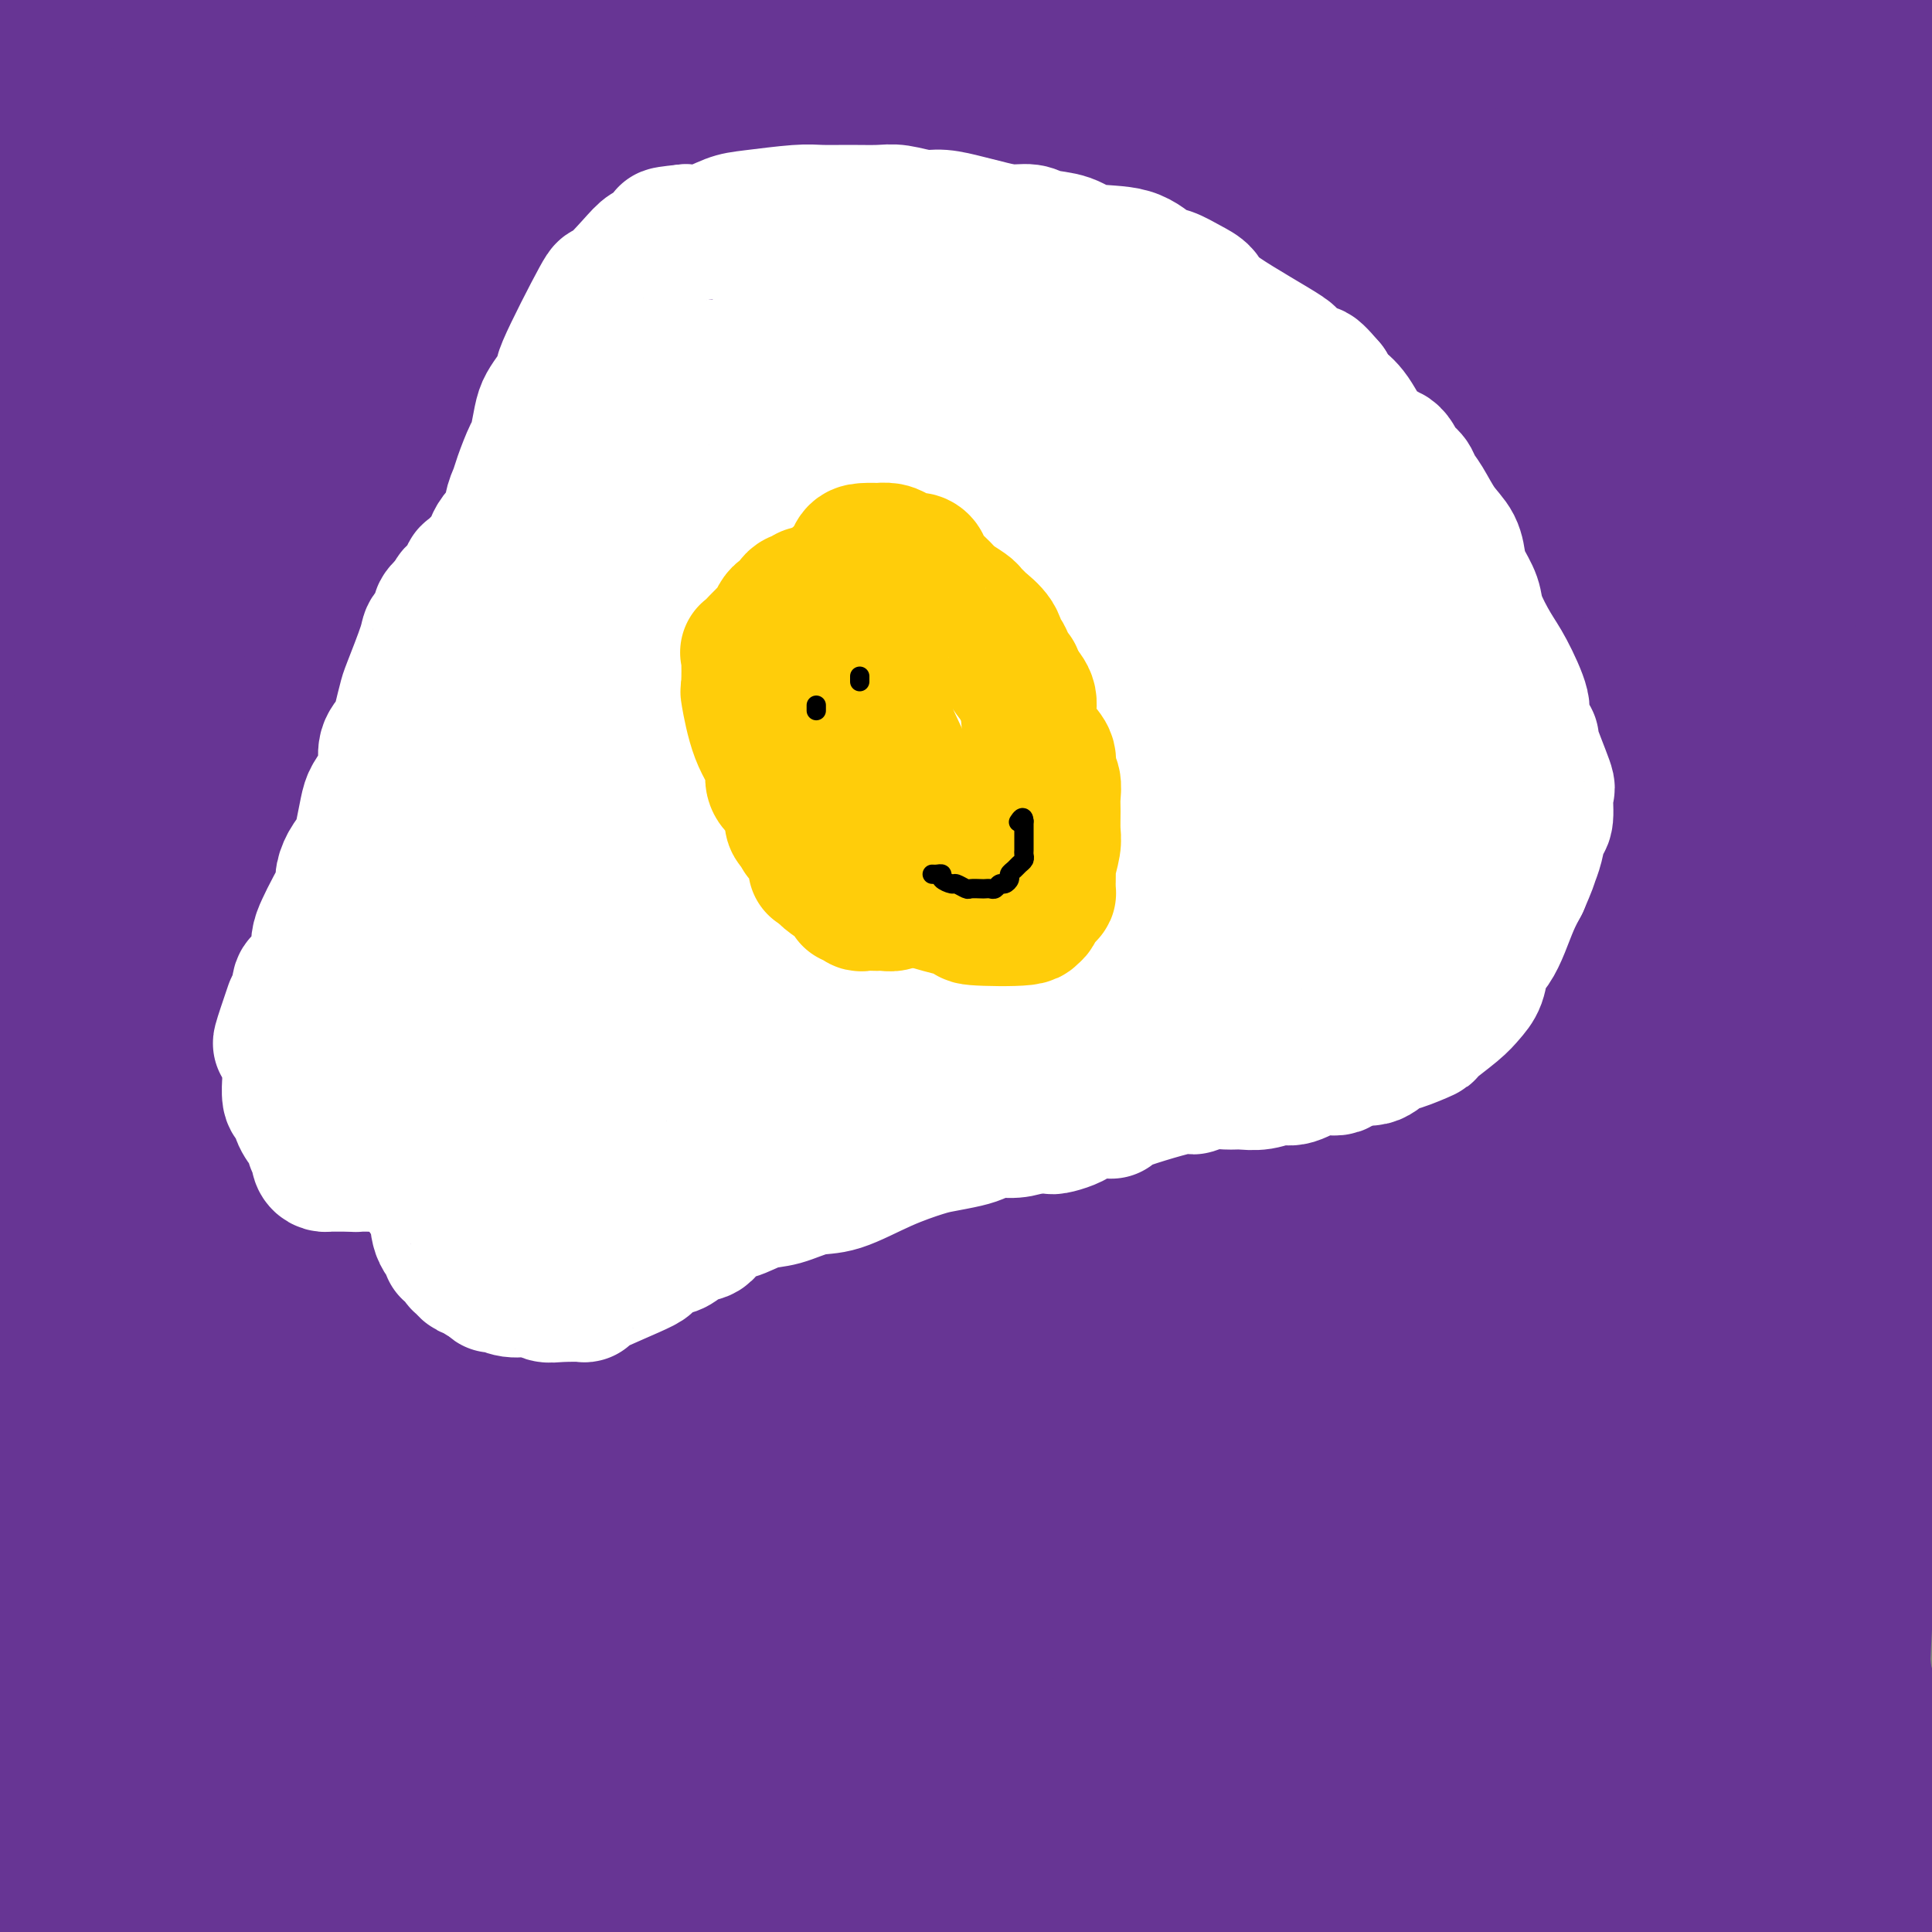 <svg viewBox='0 0 400 400' version='1.1' xmlns='http://www.w3.org/2000/svg' xmlns:xlink='http://www.w3.org/1999/xlink'><rect x="0" y="0" width="400" height="400" fill="#808080" stroke="none"/><g fill='none' stroke='#673594' stroke-width='28' stroke-linecap='round' stroke-linejoin='round'><path d='M15,105c-0.060,-0.238 -0.119,-0.477 0,-1c0.119,-0.523 0.417,-1.332 1,-2c0.583,-0.668 1.449,-1.196 3,-2c1.551,-0.804 3.785,-1.884 8,-3c4.215,-1.116 10.410,-2.267 16,-3c5.590,-0.733 10.576,-1.048 23,-2c12.424,-0.952 32.287,-2.542 40,-3c7.713,-0.458 3.276,0.217 11,0c7.724,-0.217 27.608,-1.325 40,-2c12.392,-0.675 17.292,-0.917 24,-1c6.708,-0.083 15.225,-0.008 21,0c5.775,0.008 8.806,-0.050 11,0c2.194,0.050 3.549,0.209 4,0c0.451,-0.209 -0.001,-0.786 0,-1c0.001,-0.214 0.456,-0.064 0,0c-0.456,0.064 -1.824,0.041 -4,0c-2.176,-0.041 -5.159,-0.100 -9,0c-3.841,0.100 -8.541,0.361 -15,2c-6.459,1.639 -14.678,4.658 -20,7c-5.322,2.342 -7.749,4.008 -18,7c-10.251,2.992 -28.328,7.309 -43,11c-14.672,3.691 -25.940,6.757 -37,9c-11.060,2.243 -21.913,3.663 -31,6c-9.087,2.337 -16.408,5.591 -23,8c-6.592,2.409 -12.455,3.974 -16,5c-3.545,1.026 -4.773,1.513 -6,2'/><path d='M6,145c-1.529,0.525 -3.058,1.049 0,0c3.058,-1.049 10.701,-3.673 18,-6c7.299,-2.327 14.252,-4.359 25,-6c10.748,-1.641 25.292,-2.891 43,-6c17.708,-3.109 38.582,-8.076 58,-10c19.418,-1.924 37.380,-0.806 66,0c28.620,0.806 67.898,1.298 94,1c26.102,-0.298 39.027,-1.388 51,-2c11.973,-0.612 22.992,-0.746 30,-1c7.008,-0.254 10.004,-0.627 13,-1'/><path d='M355,130c5.624,-1.205 11.249,-2.411 0,0c-11.249,2.411 -39.370,8.438 -67,12c-27.630,3.562 -54.768,4.659 -81,5c-26.232,0.341 -51.557,-0.074 -75,0c-23.443,0.074 -45.004,0.635 -67,1c-21.996,0.365 -44.427,0.533 -62,0c-17.573,-0.533 -30.286,-1.766 -43,-3'/><path d='M40,111c-8.492,0.874 -16.985,1.748 0,0c16.985,-1.748 59.446,-6.117 88,-7c28.554,-0.883 43.200,1.719 62,5c18.800,3.281 41.756,7.242 60,11c18.244,3.758 31.778,7.313 42,10c10.222,2.687 17.132,4.506 21,6c3.868,1.494 4.694,2.664 5,3c0.306,0.336 0.091,-0.163 0,1c-0.091,1.163 -0.059,3.988 -9,8c-8.941,4.012 -26.855,9.210 -42,12c-15.145,2.790 -27.522,3.171 -40,5c-12.478,1.829 -25.059,5.107 -34,7c-8.941,1.893 -14.242,2.400 -18,3c-3.758,0.600 -5.972,1.292 -7,2c-1.028,0.708 -0.871,1.432 -1,2c-0.129,0.568 -0.545,0.981 0,1c0.545,0.019 2.050,-0.356 5,0c2.950,0.356 7.346,1.442 13,2c5.654,0.558 12.567,0.588 23,0c10.433,-0.588 24.386,-1.792 36,-3c11.614,-1.208 20.891,-2.419 30,-3c9.109,-0.581 18.052,-0.531 24,-1c5.948,-0.469 8.900,-1.456 10,-2c1.100,-0.544 0.347,-0.644 0,-1c-0.347,-0.356 -0.287,-0.969 -6,0c-5.713,0.969 -17.198,3.521 -32,6c-14.802,2.479 -32.920,4.887 -52,8c-19.080,3.113 -39.121,6.931 -60,11c-20.879,4.069 -42.596,8.390 -67,12c-24.404,3.610 -51.493,6.510 -67,8c-15.507,1.490 -19.430,1.568 -23,2c-3.570,0.432 -6.785,1.216 -10,2'/><path d='M14,224c-0.877,0.166 -1.754,0.332 0,0c1.754,-0.332 6.138,-1.164 17,-4c10.862,-2.836 28.203,-7.678 45,-12c16.797,-4.322 33.052,-8.125 64,-15c30.948,-6.875 76.589,-16.823 100,-22c23.411,-5.177 24.591,-5.583 27,-6c2.409,-0.417 6.047,-0.846 7,-1c0.953,-0.154 -0.778,-0.034 -2,0c-1.222,0.034 -1.937,-0.018 -2,0c-0.063,0.018 0.524,0.107 -8,4c-8.524,3.893 -26.159,11.590 -45,19c-18.841,7.410 -38.887,14.532 -54,19c-15.113,4.468 -25.292,6.282 -35,9c-9.708,2.718 -18.946,6.340 -26,9c-7.054,2.660 -11.923,4.359 -14,6c-2.077,1.641 -1.361,3.224 -1,4c0.361,0.776 0.366,0.745 0,1c-0.366,0.255 -1.105,0.795 3,1c4.105,0.205 13.053,0.073 22,-2c8.947,-2.073 17.892,-6.088 30,-11c12.108,-4.912 27.378,-10.720 42,-20c14.622,-9.280 28.595,-22.030 43,-32c14.405,-9.970 29.243,-17.158 40,-21c10.757,-3.842 17.433,-4.336 21,-5c3.567,-0.664 4.026,-1.497 4,-1c-0.026,0.497 -0.537,2.323 -1,4c-0.463,1.677 -0.878,3.204 -4,10c-3.122,6.796 -8.953,18.863 -17,31c-8.047,12.137 -18.312,24.346 -33,39c-14.688,14.654 -33.801,31.753 -49,44c-15.199,12.247 -26.486,19.642 -40,30c-13.514,10.358 -29.257,23.679 -45,37'/><path d='M103,339c-16.906,13.373 -16.672,13.307 -19,15c-2.328,1.693 -7.220,5.147 -9,7c-1.780,1.853 -0.450,2.107 0,2c0.450,-0.107 0.018,-0.573 0,0c-0.018,0.573 0.376,2.186 1,-3c0.624,-5.186 1.476,-17.171 4,-31c2.524,-13.829 6.718,-29.503 11,-49c4.282,-19.497 8.651,-42.819 22,-74c13.349,-31.181 35.678,-70.222 51,-91c15.322,-20.778 23.638,-23.292 31,-27c7.362,-3.708 13.772,-8.610 18,-11c4.228,-2.390 6.276,-2.269 7,-3c0.724,-0.731 0.125,-2.316 0,-1c-0.125,1.316 0.226,5.533 -1,13c-1.226,7.467 -4.027,18.185 -5,32c-0.973,13.815 -0.118,30.728 -2,48c-1.882,17.272 -6.502,34.905 -8,51c-1.498,16.095 0.125,30.653 0,41c-0.125,10.347 -1.999,16.484 -4,23c-2.001,6.516 -4.128,13.412 -5,19c-0.872,5.588 -0.489,9.868 0,13c0.489,3.132 1.082,5.116 2,6c0.918,0.884 2.159,0.667 3,1c0.841,0.333 1.280,1.216 4,-3c2.720,-4.216 7.721,-13.531 12,-24c4.279,-10.469 7.834,-22.093 13,-40c5.166,-17.907 11.941,-42.099 19,-62c7.059,-19.901 14.400,-35.512 24,-46c9.600,-10.488 21.457,-15.854 27,-18c5.543,-2.146 4.771,-1.073 4,0'/><path d='M303,127c5.153,-1.833 2.535,2.584 2,4c-0.535,1.416 1.014,-0.170 1,13c-0.014,13.170 -1.590,41.095 -6,67c-4.410,25.905 -11.654,49.790 -16,64c-4.346,14.210 -5.792,18.746 -9,28c-3.208,9.254 -8.176,23.227 -13,37c-4.824,13.773 -9.503,27.347 -12,35c-2.497,7.653 -2.812,9.384 -3,11c-0.188,1.616 -0.249,3.118 0,4c0.249,0.882 0.807,1.145 1,0c0.193,-1.145 0.020,-3.699 0,-4c-0.020,-0.301 0.113,1.651 0,-12c-0.113,-13.651 -0.472,-42.904 -1,-69c-0.528,-26.096 -1.224,-49.036 1,-76c2.224,-26.964 7.368,-57.952 14,-77c6.632,-19.048 14.752,-26.157 18,-29c3.248,-2.843 1.624,-1.422 0,0'/><path d='M289,114c-0.706,-3.330 -1.412,-6.659 1,0c2.412,6.659 7.944,23.307 12,38c4.056,14.693 6.638,27.432 9,41c2.362,13.568 4.503,27.967 6,40c1.497,12.033 2.348,21.700 4,31c1.652,9.300 4.103,18.232 6,26c1.897,7.768 3.240,14.371 5,20c1.760,5.629 3.936,10.285 5,13c1.064,2.715 1.016,3.488 1,4c-0.016,0.512 0.001,0.761 0,1c-0.001,0.239 -0.021,0.466 -1,-2c-0.979,-2.466 -2.917,-7.625 -4,-13c-1.083,-5.375 -1.311,-10.967 -3,-19c-1.689,-8.033 -4.839,-18.509 -6,-25c-1.161,-6.491 -0.332,-8.997 0,-10c0.332,-1.003 0.166,-0.501 0,0'/><path d='M322,240c-0.839,-5.550 -1.679,-11.100 -2,-14c-0.321,-2.900 -0.124,-3.149 0,-4c0.124,-0.851 0.176,-2.305 0,-3c-0.176,-0.695 -0.580,-0.632 0,2c0.580,2.632 2.145,7.833 6,20c3.855,12.167 9.999,31.299 14,47c4.001,15.701 5.859,27.971 8,39c2.141,11.029 4.566,20.818 6,28c1.434,7.182 1.879,11.758 3,17c1.121,5.242 2.919,11.152 3,12c0.081,0.848 -1.554,-3.365 -4,-13c-2.446,-9.635 -5.703,-24.694 -10,-42c-4.297,-17.306 -9.635,-36.861 -17,-63c-7.365,-26.139 -16.758,-58.862 -23,-84c-6.242,-25.138 -9.334,-42.691 -11,-51c-1.666,-8.309 -1.904,-7.374 -2,-7c-0.096,0.374 -0.048,0.187 0,0'/><path d='M293,123c0.104,0.490 0.208,0.979 0,1c-0.208,0.021 -0.727,-0.427 0,4c0.727,4.427 2.699,13.730 6,27c3.301,13.270 7.932,30.509 12,54c4.068,23.491 7.573,53.235 9,70c1.427,16.765 0.775,20.550 1,26c0.225,5.450 1.326,12.566 2,17c0.674,4.434 0.922,6.186 1,7c0.078,0.814 -0.012,0.690 0,1c0.012,0.310 0.127,1.055 0,-1c-0.127,-2.055 -0.495,-6.909 -1,-14c-0.505,-7.091 -1.145,-16.419 0,-27c1.145,-10.581 4.075,-22.413 9,-41c4.925,-18.587 11.843,-43.927 17,-58c5.157,-14.073 8.551,-16.879 11,-20c2.449,-3.121 3.952,-6.555 5,-10c1.048,-3.445 1.641,-6.899 2,-6c0.359,0.899 0.484,6.152 1,13c0.516,6.848 1.424,15.292 0,25c-1.424,9.708 -5.179,20.682 -8,33c-2.821,12.318 -4.709,25.982 -9,39c-4.291,13.018 -10.985,25.390 -18,38c-7.015,12.610 -14.352,25.458 -20,34c-5.648,8.542 -9.607,12.778 -13,16c-3.393,3.222 -6.218,5.430 -8,7c-1.782,1.570 -2.519,2.503 -3,2c-0.481,-0.503 -0.706,-2.443 -1,-4c-0.294,-1.557 -0.655,-2.731 -2,-13c-1.345,-10.269 -3.672,-29.635 -6,-49'/><path d='M280,294c-2.083,-21.452 -2.792,-42.083 3,-71c5.792,-28.917 18.083,-66.119 23,-81c4.917,-14.881 2.458,-7.440 0,0'/><path d='M365,47c0.076,4.857 0.151,9.714 0,13c-0.151,3.286 -0.530,5.001 -3,14c-2.470,8.999 -7.031,25.283 -11,38c-3.969,12.717 -7.345,21.866 -17,36c-9.655,14.134 -25.589,33.252 -37,45c-11.411,11.748 -18.297,16.125 -27,24c-8.703,7.875 -19.221,19.249 -27,26c-7.779,6.751 -12.819,8.880 -16,11c-3.181,2.120 -4.505,4.233 -5,5c-0.495,0.767 -0.163,0.189 0,0c0.163,-0.189 0.155,0.012 0,1c-0.155,0.988 -0.457,2.763 0,0c0.457,-2.763 1.672,-10.062 2,-14c0.328,-3.938 -0.231,-4.514 1,-10c1.231,-5.486 4.253,-15.883 8,-27c3.747,-11.117 8.218,-22.954 15,-34c6.782,-11.046 15.873,-21.299 24,-31c8.127,-9.701 15.290,-18.849 20,-24c4.710,-5.151 6.969,-6.306 8,-7c1.031,-0.694 0.835,-0.926 1,0c0.165,0.926 0.691,3.011 1,9c0.309,5.989 0.400,15.882 0,27c-0.400,11.118 -1.292,23.461 -5,38c-3.708,14.539 -10.232,31.272 -17,49c-6.768,17.728 -13.781,36.449 -20,52c-6.219,15.551 -11.644,27.932 -16,37c-4.356,9.068 -7.642,14.822 -11,19c-3.358,4.178 -6.789,6.779 -8,8c-1.211,1.221 -0.203,1.063 0,1c0.203,-0.063 -0.398,-0.032 -1,0'/><path d='M224,353c-3.221,2.883 -1.273,-3.910 -1,-7c0.273,-3.090 -1.128,-2.476 0,-15c1.128,-12.524 4.787,-38.185 7,-61c2.213,-22.815 2.982,-42.785 15,-72c12.018,-29.215 35.286,-67.676 47,-85c11.714,-17.324 11.875,-13.510 14,-14c2.125,-0.490 6.215,-5.282 8,-7c1.785,-1.718 1.264,-0.361 1,0c-0.264,0.361 -0.270,-0.274 0,0c0.270,0.274 0.816,1.458 0,6c-0.816,4.542 -2.992,12.441 -6,22c-3.008,9.559 -6.846,20.777 -20,38c-13.154,17.223 -35.623,40.450 -53,56c-17.377,15.550 -29.661,23.424 -46,31c-16.339,7.576 -36.732,14.854 -54,21c-17.268,6.146 -31.410,11.160 -42,15c-10.590,3.840 -17.627,6.507 -21,8c-3.373,1.493 -3.083,1.812 -3,2c0.083,0.188 -0.043,0.244 1,1c1.043,0.756 3.254,2.213 4,1c0.746,-1.213 0.027,-5.096 -1,-17c-1.027,-11.904 -2.362,-31.829 6,-57c8.362,-25.171 26.421,-55.589 44,-78c17.579,-22.411 34.679,-36.817 53,-49c18.321,-12.183 37.862,-22.145 57,-31c19.138,-8.855 37.873,-16.604 46,-20c8.127,-3.396 5.644,-2.437 5,-2c-0.644,0.437 0.549,0.354 1,0c0.451,-0.354 0.160,-0.980 0,0c-0.160,0.980 -0.189,3.566 -2,9c-1.811,5.434 -5.406,13.717 -9,22'/><path d='M275,70c-5.849,11.508 -15.472,24.780 -22,35c-6.528,10.220 -9.961,17.390 -22,33c-12.039,15.610 -32.684,39.660 -42,50c-9.316,10.340 -7.305,6.971 -10,9c-2.695,2.029 -10.098,9.456 -15,15c-4.902,5.544 -7.305,9.205 -9,11c-1.695,1.795 -2.682,1.726 -3,2c-0.318,0.274 0.032,0.892 1,2c0.968,1.108 2.554,2.706 4,2c1.446,-0.706 2.753,-3.716 5,-10c2.247,-6.284 5.433,-15.843 10,-29c4.567,-13.157 10.516,-29.910 20,-46c9.484,-16.090 22.502,-31.515 34,-42c11.498,-10.485 21.477,-16.030 27,-19c5.523,-2.970 6.589,-3.364 7,-3c0.411,0.364 0.166,1.488 0,3c-0.166,1.512 -0.255,3.414 -3,9c-2.745,5.586 -8.148,14.857 -17,25c-8.852,10.143 -21.153,21.159 -36,32c-14.847,10.841 -32.239,21.506 -50,30c-17.761,8.494 -35.890,14.816 -50,19c-14.110,4.184 -24.200,6.230 -31,8c-6.800,1.770 -10.309,3.263 -12,4c-1.691,0.737 -1.563,0.718 -1,1c0.563,0.282 1.562,0.866 2,1c0.438,0.134 0.314,-0.180 1,-3c0.686,-2.820 2.181,-8.145 7,-16c4.819,-7.855 12.962,-18.239 25,-31c12.038,-12.761 27.972,-27.897 42,-38c14.028,-10.103 26.151,-15.172 36,-19c9.849,-3.828 17.425,-6.414 25,-9'/><path d='M198,96c11.543,-5.181 9.900,-4.134 10,-4c0.100,0.134 1.942,-0.643 0,0c-1.942,0.643 -7.667,2.708 -11,4c-3.333,1.292 -4.275,1.810 -15,5c-10.725,3.190 -31.234,9.051 -57,16c-25.766,6.949 -56.790,14.985 -83,20c-26.210,5.015 -47.605,7.007 -69,9'/><path d='M91,78c-4.937,0.965 -9.874,1.929 0,0c9.874,-1.929 34.557,-6.753 50,-10c15.443,-3.247 21.644,-4.918 25,-6c3.356,-1.082 3.868,-1.576 4,-2c0.132,-0.424 -0.116,-0.777 0,-1c0.116,-0.223 0.597,-0.316 -3,1c-3.597,1.316 -11.273,4.041 -17,6c-5.727,1.959 -9.505,3.152 -29,8c-19.495,4.848 -54.708,13.352 -74,19c-19.292,5.648 -22.662,8.441 -27,10c-4.338,1.559 -9.645,1.884 -12,2c-2.355,0.116 -1.758,0.024 -1,0c0.758,-0.024 1.679,0.019 1,0c-0.679,-0.019 -2.957,-0.099 3,-4c5.957,-3.901 20.148,-11.623 36,-17c15.852,-5.377 33.365,-8.409 48,-12c14.635,-3.591 26.391,-7.740 34,-11c7.609,-3.260 11.070,-5.631 13,-7c1.930,-1.369 2.327,-1.735 2,-2c-0.327,-0.265 -1.379,-0.429 -2,0c-0.621,0.429 -0.813,1.452 -4,3c-3.187,1.548 -9.370,3.621 -17,6c-7.630,2.379 -16.708,5.064 -40,10c-23.292,4.936 -60.798,12.125 -81,16c-20.202,3.875 -23.101,4.438 -26,5'/><path d='M9,72c0.262,0.170 0.523,0.340 0,0c-0.523,-0.340 -1.832,-1.190 26,-6c27.832,-4.810 84.805,-13.582 122,-19c37.195,-5.418 54.611,-7.484 70,-9c15.389,-1.516 28.752,-2.484 35,-3c6.248,-0.516 5.382,-0.581 5,0c-0.382,0.581 -0.279,1.806 -1,3c-0.721,1.194 -2.268,2.355 -6,6c-3.732,3.645 -9.651,9.774 -18,16c-8.349,6.226 -19.129,12.548 -32,21c-12.871,8.452 -27.835,19.035 -42,28c-14.165,8.965 -27.533,16.314 -41,23c-13.467,6.686 -27.033,12.709 -38,17c-10.967,4.291 -19.336,6.850 -25,8c-5.664,1.150 -8.622,0.893 -10,1c-1.378,0.107 -1.176,0.580 -1,1c0.176,0.420 0.326,0.788 1,1c0.674,0.212 1.873,0.269 3,-2c1.127,-2.269 2.182,-6.865 5,-13c2.818,-6.135 7.401,-13.809 18,-27c10.599,-13.191 27.216,-31.897 41,-46c13.784,-14.103 24.734,-23.602 41,-33c16.266,-9.398 37.848,-18.696 47,-22c9.152,-3.304 5.874,-0.613 5,0c-0.874,0.613 0.656,-0.851 -1,2c-1.656,2.851 -6.498,10.019 -13,17c-6.502,6.981 -14.665,13.777 -23,22c-8.335,8.223 -16.842,17.874 -31,30c-14.158,12.126 -33.966,26.726 -50,37c-16.034,10.274 -28.296,16.221 -37,21c-8.704,4.779 -13.852,8.389 -19,12'/><path d='M40,158c-11.866,6.418 -13.530,5.964 -14,6c-0.470,0.036 0.253,0.561 0,1c-0.253,0.439 -1.482,0.791 0,-3c1.482,-3.791 5.677,-11.724 8,-19c2.323,-7.276 2.776,-13.896 26,-33c23.224,-19.104 69.220,-50.693 102,-66c32.780,-15.307 52.345,-14.331 74,-17c21.655,-2.669 45.402,-8.983 57,-12c11.598,-3.017 11.048,-2.736 11,-3c-0.048,-0.264 0.404,-1.072 -1,1c-1.404,2.072 -4.666,7.023 -5,8c-0.334,0.977 2.258,-2.021 -8,9c-10.258,11.021 -33.368,36.061 -50,54c-16.632,17.939 -26.788,28.778 -41,41c-14.212,12.222 -32.482,25.827 -48,37c-15.518,11.173 -28.286,19.913 -40,27c-11.714,7.087 -22.376,12.519 -30,16c-7.624,3.481 -12.211,5.009 -15,6c-2.789,0.991 -3.779,1.443 -4,2c-0.221,0.557 0.326,1.217 0,-4c-0.326,-5.217 -1.524,-16.310 0,-30c1.524,-13.690 5.769,-29.975 14,-45c8.231,-15.025 20.446,-28.789 39,-46c18.554,-17.211 43.447,-37.868 65,-49c21.553,-11.132 39.767,-12.740 51,-15c11.233,-2.260 15.485,-5.173 17,-6c1.515,-0.827 0.292,0.431 0,1c-0.292,0.569 0.345,0.448 -2,4c-2.345,3.552 -7.673,10.776 -13,18'/><path d='M233,41c-7.001,8.928 -17.004,19.746 -29,31c-11.996,11.254 -25.987,22.942 -52,40c-26.013,17.058 -64.049,39.484 -81,50c-16.951,10.516 -12.816,9.120 -20,15c-7.184,5.880 -25.689,19.036 -34,25c-8.311,5.964 -6.430,4.735 -6,5c0.430,0.265 -0.590,2.023 -1,3c-0.410,0.977 -0.209,1.172 0,1c0.209,-0.172 0.426,-0.713 1,0c0.574,0.713 1.505,2.678 2,1c0.495,-1.678 0.552,-7.000 9,-21c8.448,-14.000 25.286,-36.679 44,-55c18.714,-18.321 39.306,-32.283 70,-48c30.694,-15.717 71.492,-33.190 107,-43c35.508,-9.810 65.728,-11.958 85,-14c19.272,-2.042 27.597,-3.980 31,-5c3.403,-1.020 1.886,-1.124 1,-1c-0.886,0.124 -1.139,0.477 -1,0c0.139,-0.477 0.669,-1.782 -6,4c-6.669,5.782 -20.539,18.653 -32,31c-11.461,12.347 -20.515,24.170 -33,41c-12.485,16.830 -28.402,38.669 -43,57c-14.598,18.331 -27.879,33.156 -41,48c-13.121,14.844 -26.084,29.706 -41,46c-14.916,16.294 -31.787,34.020 -39,42c-7.213,7.980 -4.770,6.213 -7,9c-2.230,2.787 -9.134,10.129 -12,13c-2.866,2.871 -1.695,1.273 -1,1c0.695,-0.273 0.913,0.779 1,1c0.087,0.221 0.044,-0.390 0,-1'/><path d='M105,317c-21.638,24.382 -5.734,5.839 -3,-10c2.734,-15.839 -7.702,-28.972 -5,-57c2.702,-28.028 18.541,-70.951 32,-97c13.459,-26.049 24.537,-35.226 40,-46c15.463,-10.774 35.309,-23.147 44,-28c8.691,-4.853 6.225,-2.187 5,-1c-1.225,1.187 -1.209,0.894 -5,5c-3.791,4.106 -11.389,12.611 -20,22c-8.611,9.389 -18.233,19.661 -37,39c-18.767,19.339 -46.677,47.745 -64,66c-17.323,18.255 -24.059,26.360 -29,34c-4.941,7.640 -8.085,14.816 -10,19c-1.915,4.184 -2.599,5.376 -3,7c-0.401,1.624 -0.520,3.680 0,1c0.520,-2.680 1.679,-10.095 8,-21c6.321,-10.905 17.804,-25.301 34,-38c16.196,-12.699 37.106,-23.702 65,-36c27.894,-12.298 62.774,-25.891 94,-35c31.226,-9.109 58.799,-13.734 81,-18c22.201,-4.266 39.030,-8.174 47,-10c7.970,-1.826 7.083,-1.571 7,-2c-0.083,-0.429 0.640,-1.542 -1,0c-1.640,1.542 -5.641,5.739 -13,12c-7.359,6.261 -18.076,14.585 -30,25c-11.924,10.415 -25.057,22.919 -42,38c-16.943,15.081 -37.698,32.737 -57,49c-19.302,16.263 -37.151,31.131 -55,46'/><path d='M188,281c-48.625,37.664 -71.186,46.823 -82,52c-10.814,5.177 -9.881,6.372 -17,10c-7.119,3.628 -22.291,9.688 -29,13c-6.709,3.312 -4.955,3.876 -5,3c-0.045,-0.876 -1.889,-3.191 -1,0c0.889,3.191 4.511,11.889 -1,-3c-5.511,-14.889 -20.153,-53.365 -24,-81c-3.847,-27.635 3.103,-44.428 12,-65c8.897,-20.572 19.742,-44.923 44,-66c24.258,-21.077 61.931,-38.879 77,-46c15.069,-7.121 7.535,-3.560 0,0'/><path d='M251,74c0.861,-0.361 1.721,-0.723 2,-1c0.279,-0.277 -0.025,-0.470 0,-1c0.025,-0.530 0.377,-1.398 -2,2c-2.377,3.398 -7.483,11.063 -16,21c-8.517,9.937 -20.447,22.144 -35,36c-14.553,13.856 -31.731,29.359 -51,46c-19.269,16.641 -40.628,34.421 -57,50c-16.372,15.579 -27.756,28.957 -34,37c-6.244,8.043 -7.346,10.751 -8,13c-0.654,2.249 -0.859,4.040 -1,5c-0.141,0.960 -0.218,1.088 0,1c0.218,-0.088 0.732,-0.394 0,-3c-0.732,-2.606 -2.710,-7.512 0,-19c2.710,-11.488 10.107,-29.556 25,-48c14.893,-18.444 37.281,-37.262 67,-50c29.719,-12.738 66.768,-19.394 99,-24c32.232,-4.606 59.646,-7.161 80,-7c20.354,0.161 33.648,3.036 39,4c5.352,0.964 2.762,0.015 2,0c-0.762,-0.015 0.303,0.905 -1,3c-1.303,2.095 -4.974,5.365 -12,12c-7.026,6.635 -17.408,16.634 -34,30c-16.592,13.366 -39.394,30.097 -61,47c-21.606,16.903 -42.018,33.976 -59,49c-16.982,15.024 -30.536,27.997 -42,43c-11.464,15.003 -20.840,32.034 -25,41c-4.160,8.966 -3.105,9.867 -3,12c0.105,2.133 -0.741,5.497 -1,7c-0.259,1.503 0.069,1.144 0,1c-0.069,-0.144 -0.534,-0.072 -1,0'/><path d='M122,381c-0.993,3.538 -0.974,2.384 -1,-1c-0.026,-3.384 -0.096,-8.999 -2,-22c-1.904,-13.001 -5.641,-33.387 22,-60c27.641,-26.613 86.659,-59.452 126,-75c39.341,-15.548 59.005,-13.806 74,-13c14.995,0.806 25.322,0.675 29,1c3.678,0.325 0.708,1.107 -1,2c-1.708,0.893 -2.154,1.898 -5,5c-2.846,3.102 -8.092,8.301 -22,19c-13.908,10.699 -36.477,26.898 -61,45c-24.523,18.102 -51.001,38.108 -73,54c-21.999,15.892 -39.520,27.672 -50,35c-10.480,7.328 -13.919,10.205 -16,12c-2.081,1.795 -2.805,2.509 -3,3c-0.195,0.491 0.139,0.760 0,0c-0.139,-0.760 -0.750,-2.549 -2,-3c-1.250,-0.451 -3.139,0.437 -1,-5c2.139,-5.437 8.305,-17.200 23,-30c14.695,-12.800 37.918,-26.639 67,-43c29.082,-16.361 64.023,-35.246 98,-47c33.977,-11.754 66.988,-16.377 100,-21'/><path d='M374,328c3.054,-3.395 6.108,-6.789 0,0c-6.108,6.789 -21.377,23.763 -28,31c-6.623,7.237 -4.600,4.739 -6,5c-1.400,0.261 -6.224,3.281 -8,5c-1.776,1.719 -0.506,2.136 0,2c0.506,-0.136 0.248,-0.826 0,-1c-0.248,-0.174 -0.486,0.167 -1,-3c-0.514,-3.167 -1.305,-9.842 0,-22c1.305,-12.158 4.706,-29.797 12,-47c7.294,-17.203 18.480,-33.968 26,-43c7.520,-9.032 11.376,-10.329 13,-11c1.624,-0.671 1.018,-0.715 1,-1c-0.018,-0.285 0.552,-0.810 -1,3c-1.552,3.810 -5.225,11.955 -10,20c-4.775,8.045 -10.652,15.989 -22,28c-11.348,12.011 -28.167,28.090 -43,40c-14.833,11.910 -27.679,19.652 -38,26c-10.321,6.348 -18.118,11.303 -21,13c-2.882,1.697 -0.849,0.137 0,0c0.849,-0.137 0.515,1.148 0,0c-0.515,-1.148 -1.210,-4.731 -2,-10c-0.790,-5.269 -1.676,-12.224 0,-20c1.676,-7.776 5.913,-16.373 16,-27c10.087,-10.627 26.023,-23.284 44,-31c17.977,-7.716 37.993,-10.490 54,-12c16.007,-1.510 28.003,-1.755 40,-2'/><path d='M253,395c0.011,-0.108 0.022,-0.216 0,0c-0.022,0.216 -0.077,0.757 0,1c0.077,0.243 0.286,0.187 0,0c-0.286,-0.187 -1.069,-0.504 -2,-2c-0.931,-1.496 -2.012,-4.171 -3,-8c-0.988,-3.829 -1.882,-8.813 1,-16c2.882,-7.187 9.541,-16.577 17,-32c7.459,-15.423 15.718,-36.878 27,-52c11.282,-15.122 25.588,-23.912 31,-27c5.412,-3.088 1.931,-0.474 1,0c-0.931,0.474 0.688,-1.190 0,0c-0.688,1.190 -3.684,5.236 -7,10c-3.316,4.764 -6.951,10.246 -14,19c-7.049,8.754 -17.511,20.780 -29,30c-11.489,9.220 -24.006,15.632 -37,21c-12.994,5.368 -26.466,9.690 -32,12c-5.534,2.310 -3.128,2.606 -2,2c1.128,-0.606 0.980,-2.115 0,-6c-0.980,-3.885 -2.792,-10.146 -2,-18c0.792,-7.854 4.187,-17.300 13,-25c8.813,-7.700 23.043,-13.653 38,-17c14.957,-3.347 30.642,-4.089 38,-4c7.358,0.089 6.390,1.010 6,1c-0.390,-0.010 -0.202,-0.951 0,1c0.202,1.951 0.418,6.792 -1,13c-1.418,6.208 -4.471,13.782 -9,21c-4.529,7.218 -10.533,14.079 -15,20c-4.467,5.921 -7.395,10.902 -9,14c-1.605,3.098 -1.887,4.314 -2,5c-0.113,0.686 -0.056,0.843 0,1'/><path d='M261,359c-4.785,6.048 -3.746,1.168 -3,-4c0.746,-5.168 1.200,-10.625 3,-17c1.800,-6.375 4.944,-13.667 14,-22c9.056,-8.333 24.022,-17.708 38,-23c13.978,-5.292 26.967,-6.500 32,-7c5.033,-0.500 2.109,-0.290 1,0c-1.109,0.290 -0.403,0.660 0,1c0.403,0.340 0.502,0.650 -1,4c-1.502,3.350 -4.606,9.739 -12,17c-7.394,7.261 -19.077,15.393 -35,23c-15.923,7.607 -36.085,14.690 -50,18c-13.915,3.310 -21.584,2.848 -26,3c-4.416,0.152 -5.577,0.916 -6,1c-0.423,0.084 -0.106,-0.514 0,-1c0.106,-0.486 0.000,-0.860 0,-5c-0.000,-4.140 0.106,-12.045 1,-20c0.894,-7.955 2.578,-15.961 5,-26c2.422,-10.039 5.584,-22.113 5,-33c-0.584,-10.887 -4.914,-20.587 -7,-25c-2.086,-4.413 -1.930,-3.539 -5,-3c-3.070,0.539 -9.367,0.744 -18,1c-8.633,0.256 -19.603,0.565 -32,2c-12.397,1.435 -26.222,3.996 -38,7c-11.778,3.004 -21.508,6.449 -27,8c-5.492,1.551 -6.746,1.206 -7,1c-0.254,-0.206 0.491,-0.275 1,0c0.509,0.275 0.780,0.894 2,0c1.220,-0.894 3.389,-3.302 8,-6c4.611,-2.698 11.665,-5.688 26,-7c14.335,-1.312 35.953,-0.946 65,0c29.047,0.946 65.524,2.473 102,4'/><path d='M297,250c47.500,2.167 82.750,5.583 118,9'/><path d='M374,281c7.064,-1.339 14.128,-2.678 0,0c-14.128,2.678 -49.447,9.373 -121,4c-71.553,-5.373 -179.338,-22.814 -221,-30c-41.662,-7.186 -17.201,-4.119 -8,-3c9.201,1.119 3.140,0.288 1,0c-2.140,-0.288 -0.360,-0.035 1,0c1.360,0.035 2.300,-0.149 3,-2c0.700,-1.851 1.161,-5.371 6,-11c4.839,-5.629 14.056,-13.368 27,-20c12.944,-6.632 29.616,-12.155 67,-23c37.384,-10.845 95.479,-27.010 136,-33c40.521,-5.990 63.466,-1.804 77,0c13.534,1.804 17.655,1.225 19,1c1.345,-0.225 -0.085,-0.098 -1,0c-0.915,0.098 -1.313,0.166 -1,0c0.313,-0.166 1.337,-0.566 -12,3c-13.337,3.566 -41.035,11.099 -65,18c-23.965,6.901 -44.197,13.169 -62,17c-17.803,3.831 -33.178,5.226 -43,7c-9.822,1.774 -14.093,3.928 -17,5c-2.907,1.072 -4.450,1.062 -5,1c-0.550,-0.062 -0.106,-0.177 0,0c0.106,0.177 -0.125,0.645 1,1c1.125,0.355 3.605,0.595 4,1c0.395,0.405 -1.294,0.974 4,-1c5.294,-1.974 17.570,-6.490 30,-13c12.430,-6.510 25.012,-15.013 39,-23c13.988,-7.987 29.381,-15.458 42,-19c12.619,-3.542 22.462,-3.155 27,-3c4.538,0.155 3.769,0.077 3,0'/><path d='M305,158c4.421,0.139 0.472,1.985 0,3c-0.472,1.015 2.532,1.197 -1,12c-3.532,10.803 -13.599,32.226 -23,50c-9.401,17.774 -18.135,31.899 -31,45c-12.865,13.101 -29.861,25.179 -46,36c-16.139,10.821 -31.422,20.385 -38,24c-6.578,3.615 -4.451,1.280 -4,1c0.451,-0.280 -0.775,1.495 -1,2c-0.225,0.505 0.549,-0.260 1,0c0.451,0.260 0.579,1.546 -1,-2c-1.579,-3.546 -4.864,-11.924 -6,-22c-1.136,-10.076 -0.121,-21.849 6,-33c6.121,-11.151 17.349,-21.679 33,-31c15.651,-9.321 35.727,-17.435 56,-22c20.273,-4.565 40.744,-5.583 57,-6c16.256,-0.417 28.297,-0.235 34,0c5.703,0.235 5.069,0.523 5,0c-0.069,-0.523 0.427,-1.858 0,0c-0.427,1.858 -1.778,6.908 -5,12c-3.222,5.092 -8.317,10.225 -18,18c-9.683,7.775 -23.954,18.190 -39,28c-15.046,9.810 -30.866,19.014 -43,25c-12.134,5.986 -20.581,8.754 -28,12c-7.419,3.246 -13.810,6.970 -16,6c-2.190,-0.970 -0.181,-6.636 0,-14c0.181,-7.364 -1.467,-16.428 0,-26c1.467,-9.572 6.049,-19.654 15,-37c8.951,-17.346 22.272,-41.956 38,-57c15.728,-15.044 33.864,-20.522 52,-26'/><path d='M302,156c14.534,-4.917 24.870,-4.211 30,-4c5.130,0.211 5.056,-0.075 5,0c-0.056,0.075 -0.093,0.510 0,3c0.093,2.490 0.316,7.035 0,13c-0.316,5.965 -1.171,13.351 -2,20c-0.829,6.649 -1.633,12.560 -3,18c-1.367,5.440 -3.297,10.407 -4,14c-0.703,3.593 -0.178,5.812 0,7c0.178,1.188 0.009,1.345 0,1c-0.009,-0.345 0.143,-1.191 0,-1c-0.143,0.191 -0.581,1.420 -1,-4c-0.419,-5.420 -0.821,-17.489 -1,-22c-0.179,-4.511 -0.136,-1.464 -1,-15c-0.864,-13.536 -2.636,-43.655 -3,-55c-0.364,-11.345 0.680,-3.915 1,-2c0.320,1.915 -0.083,-1.684 0,-2c0.083,-0.316 0.652,2.651 1,7c0.348,4.349 0.473,10.079 1,16c0.527,5.921 1.455,12.033 2,17c0.545,4.967 0.707,8.791 1,11c0.293,2.209 0.718,2.804 1,3c0.282,0.196 0.420,-0.007 1,0c0.580,0.007 1.603,0.224 2,-2c0.397,-2.224 0.170,-6.889 0,-12c-0.170,-5.111 -0.283,-10.669 -2,-23c-1.717,-12.331 -5.039,-31.435 -8,-50c-2.961,-18.565 -5.560,-36.590 -8,-53c-2.440,-16.410 -4.720,-31.205 -7,-46'/><path d='M306,0c-1.553,-3.810 -3.107,-7.619 0,0c3.107,7.619 10.874,26.667 14,35c3.126,8.333 1.612,5.952 2,8c0.388,2.048 2.679,8.527 5,14c2.321,5.473 4.673,9.942 6,13c1.327,3.058 1.629,4.705 2,6c0.371,1.295 0.812,2.236 1,2c0.188,-0.236 0.123,-1.651 0,-3c-0.123,-1.349 -0.302,-2.632 -2,-11c-1.698,-8.368 -4.914,-23.819 -9,-37c-4.086,-13.181 -9.043,-24.090 -14,-35'/><path d='M289,35c0.081,-0.679 0.163,-1.358 0,0c-0.163,1.358 -0.569,4.753 -1,10c-0.431,5.247 -0.885,12.345 -1,18c-0.115,5.655 0.111,9.865 1,13c0.889,3.135 2.441,5.195 4,7c1.559,1.805 3.126,3.356 4,4c0.874,0.644 1.056,0.383 1,0c-0.056,-0.383 -0.349,-0.887 -1,-3c-0.651,-2.113 -1.659,-5.834 -3,-11c-1.341,-5.166 -3.015,-11.775 -4,-22c-0.985,-10.225 -1.281,-24.064 -1,-34c0.281,-9.936 1.141,-15.968 2,-22'/><path d='M299,25c-0.589,-3.029 -1.177,-6.058 0,0c1.177,6.058 4.120,21.203 7,34c2.880,12.797 5.697,23.245 8,31c2.303,7.755 4.093,12.818 6,16c1.907,3.182 3.931,4.482 5,6c1.069,1.518 1.182,3.254 1,1c-0.182,-2.254 -0.658,-8.498 -1,-12c-0.342,-3.502 -0.551,-4.260 0,-9c0.551,-4.740 1.863,-13.461 4,-23c2.137,-9.539 5.099,-19.897 7,-25c1.901,-5.103 2.740,-4.952 3,-5c0.260,-0.048 -0.057,-0.294 0,-1c0.057,-0.706 0.490,-1.873 1,1c0.510,2.873 1.097,9.785 2,18c0.903,8.215 2.123,17.732 3,29c0.877,11.268 1.412,24.288 2,34c0.588,9.712 1.231,16.118 2,21c0.769,4.882 1.664,8.241 2,10c0.336,1.759 0.111,1.919 0,2c-0.111,0.081 -0.110,0.084 0,0c0.110,-0.084 0.327,-0.257 0,-2c-0.327,-1.743 -1.198,-5.058 -2,-9c-0.802,-3.942 -1.535,-8.511 -2,-19c-0.465,-10.489 -0.660,-26.899 0,-42c0.660,-15.101 2.177,-28.893 3,-37c0.823,-8.107 0.952,-10.529 1,-13c0.048,-2.471 0.014,-4.992 1,-3c0.986,1.992 2.993,8.496 5,15'/><path d='M357,43c2.009,7.119 4.532,17.417 7,28c2.468,10.583 4.881,21.451 7,32c2.119,10.549 3.944,20.781 6,28c2.056,7.219 4.342,11.426 6,14c1.658,2.574 2.689,3.514 3,4c0.311,0.486 -0.098,0.519 0,0c0.098,-0.519 0.701,-1.589 0,-4c-0.701,-2.411 -2.707,-6.163 -4,-12c-1.293,-5.837 -1.873,-13.760 -3,-28c-1.127,-14.240 -2.800,-34.797 -4,-50c-1.200,-15.203 -1.925,-25.051 -2,-32c-0.075,-6.949 0.500,-10.998 1,-13c0.500,-2.002 0.923,-1.957 1,-2c0.077,-0.043 -0.194,-0.175 0,0c0.194,0.175 0.853,0.657 1,3c0.147,2.343 -0.218,6.545 1,13c1.218,6.455 4.020,15.161 7,23c2.980,7.839 6.137,14.811 9,23c2.863,8.189 5.431,17.594 8,27'/><path d='M386,35c0.600,2.111 1.200,4.222 0,0c-1.200,-4.222 -4.200,-14.778 -6,-24c-1.800,-9.222 -2.400,-17.111 -3,-25'/><path d='M381,22c-0.053,-1.188 -0.106,-2.377 0,0c0.106,2.377 0.372,8.319 1,12c0.628,3.681 1.620,5.102 2,6c0.380,0.898 0.148,1.274 0,2c-0.148,0.726 -0.213,1.803 0,-1c0.213,-2.803 0.702,-9.484 1,-14c0.298,-4.516 0.404,-6.866 1,-9c0.596,-2.134 1.682,-4.052 2,-5c0.318,-0.948 -0.131,-0.924 0,-1c0.131,-0.076 0.843,-0.250 1,0c0.157,0.250 -0.243,0.923 0,2c0.243,1.077 1.127,2.557 2,5c0.873,2.443 1.735,5.850 3,11c1.265,5.150 2.933,12.043 4,16c1.067,3.957 1.534,4.979 2,6'/><path d='M398,35c0.778,3.556 1.556,7.111 0,0c-1.556,-7.111 -5.444,-24.889 -7,-34c-1.556,-9.111 -0.778,-9.556 0,-10'/><path d='M391,13c-0.175,-3.116 -0.351,-6.233 0,0c0.351,6.233 1.228,21.815 2,31c0.772,9.185 1.439,11.973 2,17c0.561,5.027 1.018,12.293 2,18c0.982,5.707 2.491,9.853 4,14'/><path d='M392,189c0.936,4.399 1.873,8.798 0,0c-1.873,-8.798 -6.554,-30.792 -9,-45c-2.446,-14.208 -2.657,-20.630 -3,-26c-0.343,-5.370 -0.816,-9.687 -1,-12c-0.184,-2.313 -0.077,-2.621 0,-3c0.077,-0.379 0.123,-0.829 0,-1c-0.123,-0.171 -0.416,-0.065 0,1c0.416,1.065 1.539,3.087 2,7c0.461,3.913 0.258,9.717 1,15c0.742,5.283 2.429,10.043 3,16c0.571,5.957 0.026,13.109 0,20c-0.026,6.891 0.466,13.520 1,19c0.534,5.480 1.109,9.811 2,14c0.891,4.189 2.099,8.235 3,12c0.901,3.765 1.496,7.249 2,9c0.504,1.751 0.918,1.767 1,2c0.082,0.233 -0.169,0.682 0,1c0.169,0.318 0.756,0.506 1,0c0.244,-0.506 0.144,-1.707 0,-2c-0.144,-0.293 -0.332,0.322 -2,-4c-1.668,-4.322 -4.814,-13.582 -6,-17c-1.186,-3.418 -0.410,-0.993 -1,-11c-0.590,-10.007 -2.546,-32.447 -3,-43c-0.454,-10.553 0.595,-9.219 1,-9c0.405,0.219 0.165,-0.676 0,-1c-0.165,-0.324 -0.254,-0.076 0,1c0.254,1.076 0.853,2.979 1,4c0.147,1.021 -0.157,1.160 0,9c0.157,7.840 0.774,23.380 1,34c0.226,10.620 0.061,16.321 0,23c-0.061,6.679 -0.017,14.337 0,20c0.017,5.663 0.009,9.332 0,13'/><path d='M386,235c-0.004,17.502 -1.013,9.757 -2,6c-0.987,-3.757 -1.953,-3.525 -3,-4c-1.047,-0.475 -2.174,-1.656 -4,-11c-1.826,-9.344 -4.352,-26.849 -6,-37c-1.648,-10.151 -2.420,-12.946 -4,-22c-1.580,-9.054 -3.969,-24.367 -5,-33c-1.031,-8.633 -0.705,-10.586 0,-12c0.705,-1.414 1.787,-2.291 2,-3c0.213,-0.709 -0.444,-1.251 0,3c0.444,4.251 1.988,13.296 4,23c2.012,9.704 4.492,20.067 7,30c2.508,9.933 5.042,19.438 7,27c1.958,7.562 3.338,13.182 4,17c0.662,3.818 0.606,5.832 1,7c0.394,1.168 1.238,1.488 1,1c-0.238,-0.488 -1.557,-1.785 -2,-3c-0.443,-1.215 -0.008,-2.348 0,-6c0.008,-3.652 -0.410,-9.824 -1,-17c-0.590,-7.176 -1.351,-15.355 1,-26c2.351,-10.645 7.815,-23.756 13,-36c5.185,-12.244 10.093,-23.622 15,-35'/><path d='M394,140c-0.007,0.147 -0.013,0.295 0,0c0.013,-0.295 0.046,-1.032 0,0c-0.046,1.032 -0.170,3.834 0,6c0.170,2.166 0.634,3.697 1,10c0.366,6.303 0.634,17.379 1,28c0.366,10.621 0.830,20.789 0,33c-0.830,12.211 -2.954,26.467 -5,49c-2.046,22.533 -4.015,53.344 -5,71c-0.985,17.656 -0.986,22.157 -1,27c-0.014,4.843 -0.042,10.026 0,13c0.042,2.974 0.155,3.738 0,4c-0.155,0.262 -0.579,0.022 -1,0c-0.421,-0.022 -0.841,0.174 -1,0c-0.159,-0.174 -0.058,-0.719 -1,-2c-0.942,-1.281 -2.927,-3.298 -5,-7c-2.073,-3.702 -4.233,-9.088 -6,-15c-1.767,-5.912 -3.139,-12.349 -4,-19c-0.861,-6.651 -1.210,-13.516 -1,-22c0.210,-8.484 0.980,-18.586 2,-25c1.020,-6.414 2.289,-9.141 3,-10c0.711,-0.859 0.865,0.148 1,0c0.135,-0.148 0.253,-1.452 1,1c0.747,2.452 2.123,8.660 4,16c1.877,7.340 4.256,15.813 6,26c1.744,10.187 2.854,22.089 4,33c1.146,10.911 2.327,20.832 3,30c0.673,9.168 0.836,17.584 1,26'/><path d='M376,358c0.424,3.303 0.848,6.606 0,0c-0.848,-6.606 -2.967,-23.121 -4,-33c-1.033,-9.879 -0.980,-13.121 -1,-15c-0.020,-1.879 -0.112,-2.395 0,-3c0.112,-0.605 0.427,-1.300 2,3c1.573,4.300 4.404,13.595 6,18c1.596,4.405 1.958,3.919 4,10c2.042,6.081 5.763,18.730 8,26c2.237,7.270 2.991,9.163 4,12c1.009,2.837 2.275,6.619 3,9c0.725,2.381 0.909,3.361 1,4c0.091,0.639 0.088,0.939 0,1c-0.088,0.061 -0.262,-0.116 -1,-1c-0.738,-0.884 -2.041,-2.476 -7,-10c-4.959,-7.524 -13.574,-20.981 -18,-28c-4.426,-7.019 -4.664,-7.599 -5,-8c-0.336,-0.401 -0.771,-0.621 -1,0c-0.229,0.621 -0.251,2.083 0,4c0.251,1.917 0.776,4.289 1,7c0.224,2.711 0.147,5.760 0,10c-0.147,4.240 -0.365,9.672 -1,13c-0.635,3.328 -1.686,4.554 -2,5c-0.314,0.446 0.109,0.113 0,0c-0.109,-0.113 -0.750,-0.005 -1,0c-0.250,0.005 -0.108,-0.091 0,0c0.108,0.091 0.183,0.371 0,0c-0.183,-0.371 -0.624,-1.392 -1,-2c-0.376,-0.608 -0.688,-0.804 -1,-1'/><path d='M362,379c-1.352,-0.482 -3.232,-0.186 -3,0c0.232,0.186 2.576,0.263 -4,-1c-6.576,-1.263 -22.071,-3.866 -30,-5c-7.929,-1.134 -8.291,-0.800 -10,-1c-1.709,-0.200 -4.764,-0.934 -7,-1c-2.236,-0.066 -3.654,0.537 -5,1c-1.346,0.463 -2.619,0.787 -3,1c-0.381,0.213 0.130,0.316 0,1c-0.130,0.684 -0.902,1.948 0,1c0.902,-0.948 3.479,-4.107 5,-6c1.521,-1.893 1.986,-2.520 3,-3c1.014,-0.480 2.576,-0.812 4,-1c1.424,-0.188 2.711,-0.231 4,0c1.289,0.231 2.582,0.738 7,3c4.418,2.262 11.961,6.280 18,9c6.039,2.720 10.574,4.141 15,6c4.426,1.859 8.744,4.156 12,6c3.256,1.844 5.450,3.234 7,4c1.550,0.766 2.457,0.906 3,1c0.543,0.094 0.723,0.141 1,0c0.277,-0.141 0.651,-0.469 0,1c-0.651,1.469 -2.325,4.734 -4,8'/><path d='M227,396c2.083,0.556 4.166,1.112 0,0c-4.166,-1.112 -14.579,-3.892 -17,-6c-2.421,-2.108 3.152,-3.543 9,-4c5.848,-0.457 11.972,0.063 22,1c10.028,0.937 23.960,2.290 34,4c10.040,1.710 16.188,3.778 22,5c5.812,1.222 11.287,1.598 16,2c4.713,0.402 8.665,0.829 11,1c2.335,0.171 3.052,0.084 4,0c0.948,-0.084 2.128,-0.167 3,0c0.872,0.167 1.436,0.583 2,1'/><path d='M257,399c0.129,-0.007 0.259,-0.014 0,0c-0.259,0.014 -0.906,0.050 -1,0c-0.094,-0.050 0.364,-0.186 0,-1c-0.364,-0.814 -1.551,-2.306 -2,-4c-0.449,-1.694 -0.162,-3.589 2,-5c2.162,-1.411 6.198,-2.337 10,-3c3.802,-0.663 7.370,-1.063 18,1c10.630,2.063 28.323,6.589 40,10c11.677,3.411 17.339,5.705 23,8'/><path d='M355,398c1.391,0.502 2.782,1.004 0,0c-2.782,-1.004 -9.736,-3.513 -14,-5c-4.264,-1.487 -5.839,-1.953 -17,-6c-11.161,-4.047 -31.910,-11.675 -44,-16c-12.090,-4.325 -15.521,-5.349 -17,-6c-1.479,-0.651 -1.005,-0.931 -1,-1c0.005,-0.069 -0.459,0.073 -1,0c-0.541,-0.073 -1.160,-0.360 -4,0c-2.840,0.360 -7.902,1.368 -12,2c-4.098,0.632 -7.234,0.887 -13,2c-5.766,1.113 -14.163,3.083 -19,4c-4.837,0.917 -6.116,0.783 -7,1c-0.884,0.217 -1.375,0.787 -2,1c-0.625,0.213 -1.384,0.068 -2,0c-0.616,-0.068 -1.090,-0.059 -2,0c-0.910,0.059 -2.258,0.170 -5,0c-2.742,-0.170 -6.879,-0.620 -10,-1c-3.121,-0.380 -5.226,-0.690 -8,-1c-2.774,-0.310 -6.216,-0.619 -9,-1c-2.784,-0.381 -4.911,-0.834 -6,-1c-1.089,-0.166 -1.139,-0.045 -1,0c0.139,0.045 0.468,0.013 1,0c0.532,-0.013 1.266,-0.006 2,0'/><path d='M164,370c-3.728,-2.529 5.951,-6.851 14,-9c8.049,-2.149 14.467,-2.124 26,-1c11.533,1.124 28.181,3.345 36,5c7.819,1.655 6.809,2.742 8,4c1.191,1.258 4.585,2.688 6,4c1.415,1.312 0.853,2.508 1,4c0.147,1.492 1.003,3.282 0,5c-1.003,1.718 -3.866,3.363 -9,5c-5.134,1.637 -12.539,3.264 -23,4c-10.461,0.736 -23.978,0.579 -38,-1c-14.022,-1.579 -28.549,-4.582 -41,-8c-12.451,-3.418 -22.824,-7.253 -29,-10c-6.176,-2.747 -8.153,-4.407 -9,-5c-0.847,-0.593 -0.563,-0.121 0,0c0.563,0.121 1.404,-0.110 2,0c0.596,0.110 0.948,0.562 1,1c0.052,0.438 -0.195,0.862 0,1c0.195,0.138 0.832,-0.012 1,0c0.168,0.012 -0.131,0.184 0,0c0.131,-0.184 0.693,-0.725 2,-2c1.307,-1.275 3.358,-3.285 5,-4c1.642,-0.715 2.875,-0.136 4,0c1.125,0.136 2.143,-0.173 3,0c0.857,0.173 1.554,0.826 2,1c0.446,0.174 0.642,-0.132 1,0c0.358,0.132 0.878,0.701 1,1c0.122,0.299 -0.153,0.328 0,1c0.153,0.672 0.733,1.989 0,4c-0.733,2.011 -2.781,4.718 -6,6c-3.219,1.282 -7.610,1.141 -12,1'/><path d='M110,377c-4.737,-0.085 -10.578,-0.798 -16,-2c-5.422,-1.202 -10.423,-2.894 -14,-4c-3.577,-1.106 -5.731,-1.625 -7,-2c-1.269,-0.375 -1.655,-0.606 -2,0c-0.345,0.606 -0.649,2.048 0,4c0.649,1.952 2.251,4.415 4,7c1.749,2.585 3.644,5.291 5,7c1.356,1.709 2.173,2.422 4,3c1.827,0.578 4.665,1.022 13,3c8.335,1.978 22.168,5.489 36,9'/><path d='M122,394c11.667,5.667 23.333,11.333 0,0c-23.333,-11.333 -81.667,-39.667 -140,-68'/><path d='M1,321c-7.889,-3.867 -15.778,-7.733 0,0c15.778,7.733 55.222,27.067 87,43c31.778,15.933 55.889,28.467 80,41'/><path d='M116,393c0.417,0.846 0.834,1.693 0,0c-0.834,-1.693 -2.919,-5.925 -4,-8c-1.081,-2.075 -1.158,-1.991 -1,-2c0.158,-0.009 0.550,-0.110 -1,0c-1.550,0.110 -5.042,0.431 -9,1c-3.958,0.569 -8.381,1.388 -11,2c-2.619,0.612 -3.433,1.019 -4,2c-0.567,0.981 -0.886,2.537 -1,3c-0.114,0.463 -0.023,-0.167 0,0c0.023,0.167 -0.023,1.132 0,2c0.023,0.868 0.113,1.640 0,2c-0.113,0.360 -0.431,0.307 -1,0c-0.569,-0.307 -1.390,-0.867 -2,-1c-0.610,-0.133 -1.009,0.160 -5,-7c-3.991,-7.160 -11.575,-21.774 -21,-40c-9.425,-18.226 -20.693,-40.065 -34,-64c-13.307,-23.935 -28.654,-49.968 -44,-76'/><path d='M4,255c-0.872,-2.786 -1.743,-5.573 0,0c1.743,5.573 6.101,19.504 9,34c2.899,14.496 4.340,29.556 5,36c0.660,6.444 0.539,4.271 1,5c0.461,0.729 1.503,4.358 2,6c0.497,1.642 0.448,1.296 0,1c-0.448,-0.296 -1.295,-0.543 -2,-1c-0.705,-0.457 -1.267,-1.123 -3,-4c-1.733,-2.877 -4.638,-7.965 -8,-20c-3.362,-12.035 -7.181,-31.018 -11,-50'/><path d='M0,243c-1.929,-8.564 -3.859,-17.127 0,0c3.859,17.127 13.506,59.946 18,78c4.494,18.054 3.833,11.345 4,13c0.167,1.655 1.160,11.674 2,19c0.840,7.326 1.525,11.961 2,15c0.475,3.039 0.739,4.484 1,6c0.261,1.516 0.518,3.103 1,4c0.482,0.897 1.187,1.105 1,1c-0.187,-0.105 -1.267,-0.523 -1,0c0.267,0.523 1.879,1.987 -2,-3c-3.879,-4.987 -13.251,-16.425 -20,-28c-6.749,-11.575 -10.874,-23.288 -15,-35'/><path d='M0,360c-0.198,-1.263 -0.397,-2.527 0,0c0.397,2.527 1.388,8.844 2,14c0.612,5.156 0.844,9.150 1,12c0.156,2.850 0.237,4.557 0,6c-0.237,1.443 -0.792,2.621 -1,3c-0.208,0.379 -0.070,-0.043 0,0c0.070,0.043 0.070,0.550 0,1c-0.070,0.450 -0.212,0.843 0,1c0.212,0.157 0.778,0.079 1,0c0.222,-0.079 0.099,-0.160 0,-1c-0.099,-0.840 -0.175,-2.439 0,-4c0.175,-1.561 0.601,-3.085 0,-6c-0.601,-2.915 -2.229,-7.222 1,-13c3.229,-5.778 11.315,-13.027 16,-16c4.685,-2.973 5.969,-1.671 7,-1c1.031,0.671 1.808,0.709 2,1c0.192,0.291 -0.200,0.835 0,1c0.200,0.165 0.992,-0.049 2,2c1.008,2.049 2.233,6.359 4,14c1.767,7.641 4.076,18.612 5,25c0.924,6.388 0.462,8.194 0,10'/><path d='M55,351c-0.798,0.406 -1.596,0.812 0,0c1.596,-0.812 5.587,-2.844 7,-4c1.413,-1.156 0.248,-1.438 0,-1c-0.248,0.438 0.419,1.594 0,4c-0.419,2.406 -1.926,6.061 -3,10c-1.074,3.939 -1.716,8.163 -2,12c-0.284,3.837 -0.210,7.288 0,10c0.210,2.712 0.558,4.686 1,6c0.442,1.314 0.980,1.966 1,2c0.020,0.034 -0.478,-0.552 -1,-1c-0.522,-0.448 -1.067,-0.758 -1,-1c0.067,-0.242 0.748,-0.416 1,0c0.252,0.416 0.075,1.421 0,2c-0.075,0.579 -0.048,0.730 0,1c0.048,0.270 0.116,0.659 0,1c-0.116,0.341 -0.415,0.636 -1,1c-0.585,0.364 -1.456,0.799 -2,1c-0.544,0.201 -0.762,0.170 -2,0c-1.238,-0.170 -3.497,-0.477 -5,-1c-1.503,-0.523 -2.252,-1.261 -3,-2'/><path d='M45,391c-2.376,-1.045 -3.316,-2.159 -4,-3c-0.684,-0.841 -1.113,-1.409 -3,-2c-1.887,-0.591 -5.233,-1.205 -7,-2c-1.767,-0.795 -1.956,-1.770 -3,-2c-1.044,-0.230 -2.944,0.285 -4,0c-1.056,-0.285 -1.268,-1.368 -2,-2c-0.732,-0.632 -1.986,-0.811 -3,-1c-1.014,-0.189 -1.790,-0.387 -2,0c-0.210,0.387 0.144,1.360 0,2c-0.144,0.640 -0.786,0.946 -1,1c-0.214,0.054 -0.001,-0.144 0,0c0.001,0.144 -0.212,0.629 0,1c0.212,0.371 0.849,0.628 1,1c0.151,0.372 -0.184,0.859 0,1c0.184,0.141 0.886,-0.063 1,0c0.114,0.063 -0.359,0.394 0,1c0.359,0.606 1.550,1.486 2,2c0.450,0.514 0.159,0.663 0,1c-0.159,0.337 -0.186,0.864 0,1c0.186,0.136 0.586,-0.118 1,0c0.414,0.118 0.843,0.609 1,1c0.157,0.391 0.042,0.682 0,1c-0.042,0.318 -0.011,0.663 0,1c0.011,0.337 0.003,0.668 0,1c-0.003,0.332 -0.002,0.666 0,1'/><path d='M22,395c0.876,2.158 0.567,2.054 0,1c-0.567,-1.054 -1.393,-3.058 -2,-6c-0.607,-2.942 -0.995,-6.821 0,-11c0.995,-4.179 3.372,-8.658 6,-13c2.628,-4.342 5.507,-8.548 12,-13c6.493,-4.452 16.601,-9.151 23,-11c6.399,-1.849 9.088,-0.848 11,-1c1.912,-0.152 3.048,-1.459 4,-2c0.952,-0.541 1.722,-0.318 2,-1c0.278,-0.682 0.064,-2.270 0,-4c-0.064,-1.730 0.022,-3.603 0,-5c-0.022,-1.397 -0.151,-2.317 0,-4c0.151,-1.683 0.584,-4.130 1,-5c0.416,-0.870 0.817,-0.165 0,0c-0.817,0.165 -2.852,-0.212 -5,0c-2.148,0.212 -4.409,1.012 -8,2c-3.591,0.988 -8.514,2.165 -15,3c-6.486,0.835 -14.537,1.330 -18,2c-3.463,0.670 -2.340,1.515 -2,2c0.340,0.485 -0.104,0.610 0,1c0.104,0.390 0.754,1.047 1,1c0.246,-0.047 0.086,-0.796 0,-1c-0.086,-0.204 -0.100,0.137 0,-2c0.100,-2.137 0.314,-6.754 1,-12c0.686,-5.246 1.843,-11.123 3,-17'/><path d='M36,299c2.734,-7.557 7.067,-11.451 10,-14c2.933,-2.549 4.464,-3.753 5,-4c0.536,-0.247 0.078,0.464 0,0c-0.078,-0.464 0.224,-2.104 1,1c0.776,3.104 2.026,10.950 3,16c0.974,5.050 1.673,7.304 2,9c0.327,1.696 0.282,2.835 1,4c0.718,1.165 2.198,2.357 3,3c0.802,0.643 0.926,0.739 1,1c0.074,0.261 0.100,0.688 0,1c-0.100,0.312 -0.324,0.510 -1,0c-0.676,-0.510 -1.803,-1.728 -3,-4c-1.197,-2.272 -2.464,-5.600 -5,-12c-2.536,-6.400 -6.341,-15.874 -11,-27c-4.659,-11.126 -10.171,-23.905 -14,-32c-3.829,-8.095 -5.976,-11.507 -7,-13c-1.024,-1.493 -0.926,-1.066 -1,-1c-0.074,0.066 -0.319,-0.230 -2,-2c-1.681,-1.770 -4.799,-5.015 -8,-9c-3.201,-3.985 -6.486,-8.710 -10,-14c-3.514,-5.290 -7.257,-11.145 -11,-17'/><path d='M1,199c-0.126,-0.174 -0.252,-0.348 0,0c0.252,0.348 0.883,1.219 1,1c0.117,-0.219 -0.279,-1.528 0,-3c0.279,-1.472 1.235,-3.106 2,-5c0.765,-1.894 1.340,-4.049 7,-13c5.660,-8.951 16.406,-24.697 21,-31c4.594,-6.303 3.036,-3.162 3,-3c-0.036,0.162 1.449,-2.655 2,-4c0.551,-1.345 0.166,-1.219 0,-1c-0.166,0.219 -0.115,0.530 0,1c0.115,0.470 0.295,1.099 0,4c-0.295,2.901 -1.064,8.076 -2,13c-0.936,4.924 -2.041,9.599 -3,13c-0.959,3.401 -1.774,5.527 -2,7c-0.226,1.473 0.138,2.291 0,3c-0.138,0.709 -0.777,1.309 -1,2c-0.223,0.691 -0.029,1.472 -1,-2c-0.971,-3.472 -3.107,-11.196 -5,-19c-1.893,-7.804 -3.544,-15.688 -5,-25c-1.456,-9.312 -2.716,-20.050 -5,-32c-2.284,-11.950 -5.592,-25.110 -7,-31c-1.408,-5.890 -0.918,-4.509 -1,-4c-0.082,0.509 -0.738,0.145 -1,0c-0.262,-0.145 -0.131,-0.073 0,0'/><path d='M4,70c-3.904,-17.080 -0.665,-4.279 1,4c1.665,8.279 1.756,12.037 2,17c0.244,4.963 0.641,11.132 -1,19c-1.641,7.868 -5.321,17.434 -9,27'/><path d='M1,108c-0.261,2.618 -0.522,5.237 0,0c0.522,-5.237 1.828,-18.328 3,-29c1.172,-10.672 2.209,-18.924 4,-27c1.791,-8.076 4.336,-15.976 6,-21c1.664,-5.024 2.446,-7.171 3,-9c0.554,-1.829 0.879,-3.341 1,-5c0.121,-1.659 0.037,-3.466 0,-5c-0.037,-1.534 -0.028,-2.797 0,-3c0.028,-0.203 0.074,0.653 0,1c-0.074,0.347 -0.267,0.183 1,4c1.267,3.817 3.993,11.614 6,21c2.007,9.386 3.295,20.360 4,29c0.705,8.640 0.827,14.945 1,21c0.173,6.055 0.396,11.861 1,20c0.604,8.139 1.588,18.612 2,24c0.412,5.388 0.250,5.691 0,7c-0.250,1.309 -0.589,3.623 -1,5c-0.411,1.377 -0.895,1.817 -1,2c-0.105,0.183 0.168,0.110 0,0c-0.168,-0.110 -0.777,-0.256 -2,-4c-1.223,-3.744 -3.060,-11.086 -5,-18c-1.940,-6.914 -3.984,-13.400 -6,-27c-2.016,-13.600 -4.005,-34.314 -5,-52c-0.995,-17.686 -0.998,-32.343 -1,-47'/><path d='M14,12c0.409,-1.677 0.818,-3.355 0,0c-0.818,3.355 -2.862,11.741 -4,18c-1.138,6.259 -1.368,10.389 -2,15c-0.632,4.611 -1.666,9.703 -2,12c-0.334,2.297 0.032,1.801 0,2c-0.032,0.199 -0.462,1.095 -1,1c-0.538,-0.095 -1.183,-1.179 -1,-1c0.183,0.179 1.195,1.623 0,-2c-1.195,-3.623 -4.598,-12.311 -8,-21'/><path d='M7,87c-0.397,-1.729 -0.793,-3.457 0,0c0.793,3.457 2.777,12.101 4,19c1.223,6.899 1.687,12.055 2,16c0.313,3.945 0.475,6.680 1,9c0.525,2.320 1.411,4.226 2,6c0.589,1.774 0.880,3.417 1,7c0.120,3.583 0.070,9.108 0,12c-0.070,2.892 -0.162,3.153 0,4c0.162,0.847 0.576,2.281 1,4c0.424,1.719 0.859,3.723 1,5c0.141,1.277 -0.012,1.826 0,2c0.012,0.174 0.189,-0.027 0,0c-0.189,0.027 -0.743,0.281 -1,0c-0.257,-0.281 -0.217,-1.097 -1,-2c-0.783,-0.903 -2.390,-1.894 -3,-2c-0.610,-0.106 -0.222,0.673 0,1c0.222,0.327 0.280,0.203 0,1c-0.280,0.797 -0.896,2.515 -2,4c-1.104,1.485 -2.694,2.737 -4,4c-1.306,1.263 -2.327,2.537 -3,3c-0.673,0.463 -0.998,0.116 -1,0c-0.002,-0.116 0.319,-0.000 0,0c-0.319,0.000 -1.278,-0.115 -2,0c-0.722,0.115 -1.206,0.462 -2,-3c-0.794,-3.462 -1.897,-10.731 -3,-18'/><path d='M1,114c-0.489,0.843 -0.977,1.686 0,0c0.977,-1.686 3.420,-5.901 5,-8c1.580,-2.099 2.296,-2.082 5,-6c2.704,-3.918 7.397,-11.770 10,-16c2.603,-4.230 3.116,-4.839 7,-12c3.884,-7.161 11.138,-20.873 15,-28c3.862,-7.127 4.331,-7.670 5,-9c0.669,-1.330 1.539,-3.448 2,-5c0.461,-1.552 0.514,-2.537 1,-4c0.486,-1.463 1.406,-3.404 2,-5c0.594,-1.596 0.863,-2.847 1,-4c0.137,-1.153 0.144,-2.208 0,-3c-0.144,-0.792 -0.438,-1.320 0,-1c0.438,0.320 1.609,1.489 1,7c-0.609,5.511 -2.997,15.364 -5,21c-2.003,5.636 -3.619,7.053 -5,9c-1.381,1.947 -2.527,4.422 -5,6c-2.473,1.578 -6.274,2.257 -9,4c-2.726,1.743 -4.376,4.549 -6,6c-1.624,1.451 -3.220,1.547 -4,2c-0.780,0.453 -0.742,1.264 -1,1c-0.258,-0.264 -0.812,-1.604 -1,-2c-0.188,-0.396 -0.009,0.151 -1,-2c-0.991,-2.151 -3.152,-6.999 -5,-13c-1.848,-6.001 -3.382,-13.154 -5,-22c-1.618,-8.846 -3.319,-19.385 -4,-29c-0.681,-9.615 -0.340,-18.308 0,-27'/><path d='M34,1c-0.407,-0.654 -0.814,-1.309 0,0c0.814,1.309 2.848,4.580 4,7c1.152,2.420 1.421,3.987 2,5c0.579,1.013 1.469,1.471 2,2c0.531,0.529 0.703,1.129 1,2c0.297,0.871 0.718,2.013 1,3c0.282,0.987 0.426,1.818 1,3c0.574,1.182 1.579,2.716 2,3c0.421,0.284 0.257,-0.680 0,-1c-0.257,-0.320 -0.608,0.006 -1,0c-0.392,-0.006 -0.824,-0.344 -2,-2c-1.176,-1.656 -3.097,-4.629 -4,-6c-0.903,-1.371 -0.788,-1.141 -1,-1c-0.212,0.141 -0.750,0.191 -1,0c-0.250,-0.191 -0.213,-0.623 0,-1c0.213,-0.377 0.601,-0.697 2,-1c1.399,-0.303 3.809,-0.587 7,-1c3.191,-0.413 7.163,-0.953 14,0c6.837,0.953 16.540,3.399 26,6c9.460,2.601 18.678,5.358 27,8c8.322,2.642 15.747,5.168 22,7c6.253,1.832 11.335,2.970 15,4c3.665,1.030 5.913,1.953 9,3c3.087,1.047 7.013,2.219 10,3c2.987,0.781 5.035,1.172 9,2c3.965,0.828 9.847,2.094 14,3c4.153,0.906 6.576,1.453 9,2'/><path d='M202,51c23.862,6.125 13.016,2.437 11,1c-2.016,-1.437 4.799,-0.622 9,0c4.201,0.622 5.789,1.051 8,2c2.211,0.949 5.046,2.418 6,3c0.954,0.582 0.026,0.278 4,0c3.974,-0.278 12.849,-0.530 17,-1c4.151,-0.470 3.580,-1.159 3,-1c-0.580,0.159 -1.167,1.165 2,-1c3.167,-2.165 10.088,-7.500 13,-10c2.912,-2.500 1.815,-2.165 2,-3c0.185,-0.835 1.650,-2.840 3,-4c1.350,-1.160 2.583,-1.476 3,-2c0.417,-0.524 0.018,-1.255 1,-2c0.982,-0.745 3.346,-1.505 5,-2c1.654,-0.495 2.599,-0.724 4,-1c1.401,-0.276 3.260,-0.600 5,-1c1.740,-0.400 3.362,-0.878 5,-1c1.638,-0.122 3.292,0.111 5,0c1.708,-0.111 3.471,-0.566 5,-1c1.529,-0.434 2.825,-0.848 4,-1c1.175,-0.152 2.229,-0.042 3,0c0.771,0.042 1.259,0.015 2,0c0.741,-0.015 1.735,-0.016 2,0c0.265,0.016 -0.200,0.051 0,0c0.200,-0.051 1.064,-0.189 2,0c0.936,0.189 1.944,0.705 3,0c1.056,-0.705 2.159,-2.630 3,-4c0.841,-1.370 1.421,-2.185 2,-3'/><path d='M334,19c2.617,-4.110 6.660,-10.885 8,-14c1.340,-3.115 -0.024,-2.569 0,-3c0.024,-0.431 1.435,-1.837 2,-3c0.565,-1.163 0.282,-2.081 0,-3'/><path d='M351,0c-0.085,-0.661 -0.169,-1.322 0,0c0.169,1.322 0.592,4.627 1,7c0.408,2.373 0.802,3.814 1,5c0.198,1.186 0.199,2.119 0,3c-0.199,0.881 -0.597,1.711 -1,2c-0.403,0.289 -0.811,0.036 -1,0c-0.189,-0.036 -0.158,0.145 0,0c0.158,-0.145 0.445,-0.616 0,-1c-0.445,-0.384 -1.621,-0.679 -2,-1c-0.379,-0.321 0.040,-0.666 0,-1c-0.040,-0.334 -0.540,-0.656 -1,-1c-0.460,-0.344 -0.880,-0.709 -1,-1c-0.120,-0.291 0.061,-0.509 0,-1c-0.061,-0.491 -0.365,-1.255 0,-2c0.365,-0.745 1.400,-1.469 2,-2c0.600,-0.531 0.766,-0.868 1,-2c0.234,-1.132 0.535,-3.059 1,-4c0.465,-0.941 1.093,-0.897 1,-1c-0.093,-0.103 -0.907,-0.354 -1,0c-0.093,0.354 0.534,1.314 0,2c-0.534,0.686 -2.230,1.098 -4,2c-1.770,0.902 -3.615,2.294 -5,3c-1.385,0.706 -2.310,0.725 -4,1c-1.690,0.275 -4.144,0.806 -7,1c-2.856,0.194 -6.115,0.052 -9,0c-2.885,-0.052 -5.396,-0.015 -8,0c-2.604,0.015 -5.302,0.007 -8,0'/><path d='M306,9c-6.363,0.150 -6.271,0.026 -7,0c-0.729,-0.026 -2.278,0.044 -5,0c-2.722,-0.044 -6.618,-0.204 -7,0c-0.382,0.204 2.748,0.773 -5,-1c-7.748,-1.773 -26.374,-5.886 -45,-10'/><path d='M106,0c-0.128,-0.367 -0.257,-0.733 0,0c0.257,0.733 0.898,2.567 -1,5c-1.898,2.433 -6.337,5.465 -17,7c-10.663,1.535 -27.552,1.573 -37,2c-9.448,0.427 -11.457,1.241 -13,2c-1.543,0.759 -2.620,1.462 -3,2c-0.380,0.538 -0.063,0.912 0,1c0.063,0.088 -0.129,-0.108 0,0c0.129,0.108 0.578,0.521 2,0c1.422,-0.521 3.816,-1.975 8,-3c4.184,-1.025 10.159,-1.622 17,-2c6.841,-0.378 14.547,-0.537 22,-1c7.453,-0.463 14.652,-1.230 20,-2c5.348,-0.770 8.845,-1.542 11,-2c2.155,-0.458 2.969,-0.603 3,-1c0.031,-0.397 -0.722,-1.045 -3,1c-2.278,2.045 -6.080,6.783 -10,9c-3.920,2.217 -7.956,1.915 -14,2c-6.044,0.085 -14.096,0.559 -22,0c-7.904,-0.559 -15.661,-2.151 -19,-3c-3.339,-0.849 -2.260,-0.957 -2,-1c0.260,-0.043 -0.298,-0.023 0,0c0.298,0.023 1.451,0.049 4,0c2.549,-0.049 6.492,-0.173 9,0c2.508,0.173 3.579,0.644 4,1c0.421,0.356 0.190,0.596 1,2c0.810,1.404 2.660,3.973 4,7c1.340,3.027 2.170,6.514 3,10'/><path d='M73,36c1.188,4.784 0.158,7.242 -2,9c-2.158,1.758 -5.442,2.814 -9,4c-3.558,1.186 -7.388,2.502 -9,3c-1.612,0.498 -1.007,0.179 -1,0c0.007,-0.179 -0.586,-0.218 -1,0c-0.414,0.218 -0.650,0.692 0,0c0.650,-0.692 2.186,-2.550 5,-4c2.814,-1.450 6.905,-2.493 13,-3c6.095,-0.507 14.195,-0.476 22,0c7.805,0.476 15.316,1.399 20,2c4.684,0.601 6.541,0.879 7,1c0.459,0.121 -0.480,0.085 -1,0c-0.520,-0.085 -0.623,-0.218 -2,0c-1.377,0.218 -4.029,0.787 -8,1c-3.971,0.213 -9.260,0.068 -14,0c-4.740,-0.068 -8.932,-0.061 -11,0c-2.068,0.061 -2.014,0.175 -2,0c0.014,-0.175 -0.013,-0.639 0,-1c0.013,-0.361 0.066,-0.620 0,-1c-0.066,-0.380 -0.252,-0.881 0,-2c0.252,-1.119 0.940,-2.856 4,-4c3.060,-1.144 8.490,-1.694 16,-2c7.510,-0.306 17.099,-0.369 26,0c8.901,0.369 17.114,1.168 24,2c6.886,0.832 12.444,1.697 15,2c2.556,0.303 2.111,0.043 2,0c-0.111,-0.043 0.111,0.131 1,0c0.889,-0.131 2.444,-0.565 4,-1'/><path d='M172,42c13.123,0.359 9.932,-0.244 11,-1c1.068,-0.756 6.395,-1.667 9,-2c2.605,-0.333 2.487,-0.089 3,0c0.513,0.089 1.658,0.021 2,0c0.342,-0.021 -0.120,0.004 1,0c1.120,-0.004 3.821,-0.039 5,0c1.179,0.039 0.837,0.151 1,0c0.163,-0.151 0.831,-0.565 1,-1c0.169,-0.435 -0.160,-0.891 0,-1c0.160,-0.109 0.808,0.128 -1,0c-1.808,-0.128 -6.071,-0.622 -15,-2c-8.929,-1.378 -22.522,-3.639 -35,-5c-12.478,-1.361 -23.840,-1.821 -33,-3c-9.160,-1.179 -16.117,-3.078 -20,-4c-3.883,-0.922 -4.692,-0.869 -5,-1c-0.308,-0.131 -0.113,-0.448 0,-1c0.113,-0.552 0.146,-1.341 1,-2c0.854,-0.659 2.530,-1.188 5,-2c2.470,-0.812 5.735,-1.906 9,-3'/><path d='M111,14c3.711,-1.358 5.490,-0.752 10,-1c4.510,-0.248 11.753,-1.348 18,-2c6.247,-0.652 11.498,-0.854 21,0c9.502,0.854 23.256,2.765 32,4c8.744,1.235 12.477,1.795 17,2c4.523,0.205 9.836,0.055 12,0c2.164,-0.055 1.178,-0.015 1,0c-0.178,0.015 0.451,0.004 1,0c0.549,-0.004 1.019,-0.000 1,0c-0.019,0.000 -0.527,-0.003 -1,0c-0.473,0.003 -0.913,0.014 -1,0c-0.087,-0.014 0.178,-0.051 0,0c-0.178,0.051 -0.800,0.189 -1,0c-0.200,-0.189 0.020,-0.706 0,-1c-0.020,-0.294 -0.282,-0.365 0,-1c0.282,-0.635 1.108,-1.834 2,-3c0.892,-1.166 1.851,-2.298 4,-4c2.149,-1.702 5.487,-3.973 7,-5c1.513,-1.027 1.199,-0.811 1,-1c-0.199,-0.189 -0.284,-0.782 0,-1c0.284,-0.218 0.938,-0.062 1,0c0.062,0.062 -0.469,0.031 -1,0'/><path d='M235,1c1.997,-1.751 0.988,-0.629 0,0c-0.988,0.629 -1.956,0.765 -3,1c-1.044,0.235 -2.162,0.571 -4,1c-1.838,0.429 -4.394,0.952 -5,1c-0.606,0.048 0.739,-0.379 -3,0c-3.739,0.379 -12.561,1.566 -16,2c-3.439,0.434 -1.494,0.116 -1,0c0.494,-0.116 -0.463,-0.031 -1,0c-0.537,0.031 -0.653,0.008 -1,0c-0.347,-0.008 -0.925,0.000 -1,0c-0.075,-0.000 0.351,-0.008 -1,0c-1.351,0.008 -4.480,0.032 -6,0c-1.520,-0.032 -1.430,-0.121 -2,0c-0.570,0.121 -1.799,0.453 -2,0c-0.201,-0.453 0.626,-1.691 1,-2c0.374,-0.309 0.296,0.309 1,0c0.704,-0.309 2.189,-1.547 3,-2c0.811,-0.453 0.949,-0.122 1,0c0.051,0.122 0.015,0.035 0,0c-0.015,-0.035 -0.007,-0.017 0,0'/><path d='M195,2c0.526,-0.453 -1.158,0.415 -2,1c-0.842,0.585 -0.842,0.888 -4,1c-3.158,0.112 -9.474,0.032 -12,0c-2.526,-0.032 -1.263,-0.016 0,0'/></g>
<g fill='none' stroke='#FFFFFF' stroke-width='28' stroke-linecap='round' stroke-linejoin='round'><path d='M131,146c-0.343,-0.092 -0.686,-0.183 -1,0c-0.314,0.183 -0.599,0.641 -1,1c-0.401,0.359 -0.918,0.620 -1,1c-0.082,0.380 0.272,0.879 0,1c-0.272,0.121 -1.171,-0.136 -2,0c-0.829,0.136 -1.587,0.665 -2,1c-0.413,0.335 -0.482,0.474 -1,1c-0.518,0.526 -1.487,1.437 -3,2c-1.513,0.563 -3.571,0.777 -5,1c-1.429,0.223 -2.228,0.455 -3,1c-0.772,0.545 -1.516,1.401 -2,2c-0.484,0.599 -0.708,0.939 -1,1c-0.292,0.061 -0.651,-0.157 -1,0c-0.349,0.157 -0.687,0.690 -1,1c-0.313,0.310 -0.601,0.397 -1,1c-0.399,0.603 -0.908,1.723 -2,2c-1.092,0.277 -2.767,-0.288 -4,0c-1.233,0.288 -2.022,1.428 -3,2c-0.978,0.572 -2.144,0.576 -3,1c-0.856,0.424 -1.403,1.268 -2,2c-0.597,0.732 -1.243,1.351 -2,2c-0.757,0.649 -1.626,1.329 -2,2c-0.374,0.671 -0.255,1.335 -1,2c-0.745,0.665 -2.356,1.333 -3,2c-0.644,0.667 -0.322,1.334 0,2'/><path d='M84,177c-1.547,2.490 -0.414,2.716 0,3c0.414,0.284 0.111,0.627 0,2c-0.111,1.373 -0.029,3.775 0,5c0.029,1.225 0.007,1.273 0,4c-0.007,2.727 0.002,8.134 0,11c-0.002,2.866 -0.015,3.193 0,4c0.015,0.807 0.056,2.095 0,3c-0.056,0.905 -0.211,1.428 0,3c0.211,1.572 0.789,4.193 1,6c0.211,1.807 0.056,2.800 0,4c-0.056,1.200 -0.013,2.605 0,4c0.013,1.395 -0.002,2.779 0,4c0.002,1.221 0.023,2.280 0,3c-0.023,0.720 -0.090,1.100 0,2c0.090,0.900 0.337,2.320 1,4c0.663,1.680 1.740,3.619 2,5c0.260,1.381 -0.299,2.202 0,3c0.299,0.798 1.456,1.571 2,3c0.544,1.429 0.474,3.514 1,5c0.526,1.486 1.646,2.373 2,3c0.354,0.627 -0.060,0.995 0,1c0.060,0.005 0.594,-0.352 1,0c0.406,0.352 0.682,1.414 1,2c0.318,0.586 0.676,0.696 1,1c0.324,0.304 0.615,0.802 1,1c0.385,0.198 0.866,0.094 1,0c0.134,-0.094 -0.079,-0.179 0,0c0.079,0.179 0.451,0.623 1,1c0.549,0.377 1.274,0.689 2,1'/><path d='M101,265c1.781,1.482 1.232,0.186 1,0c-0.232,-0.186 -0.147,0.739 0,1c0.147,0.261 0.357,-0.140 1,0c0.643,0.140 1.720,0.822 3,1c1.280,0.178 2.762,-0.147 4,0c1.238,0.147 2.230,0.767 3,1c0.770,0.233 1.316,0.078 3,0c1.684,-0.078 4.506,-0.081 5,0c0.494,0.081 -1.341,0.244 1,-1c2.341,-1.244 8.856,-3.896 11,-5c2.144,-1.104 -0.085,-0.661 0,-1c0.085,-0.339 2.482,-1.461 4,-2c1.518,-0.539 2.155,-0.496 3,-1c0.845,-0.504 1.898,-1.554 3,-2c1.102,-0.446 2.253,-0.289 3,-1c0.747,-0.711 1.091,-2.289 2,-3c0.909,-0.711 2.385,-0.555 4,-1c1.615,-0.445 3.370,-1.490 5,-2c1.630,-0.510 3.136,-0.483 5,-1c1.864,-0.517 4.086,-1.577 6,-2c1.914,-0.423 3.520,-0.207 6,-1c2.480,-0.793 5.833,-2.593 9,-4c3.167,-1.407 6.149,-2.419 8,-3c1.851,-0.581 2.571,-0.729 4,-1c1.429,-0.271 3.568,-0.664 5,-1c1.432,-0.336 2.157,-0.616 3,-1c0.843,-0.384 1.804,-0.873 3,-1c1.196,-0.127 2.627,0.106 4,0c1.373,-0.106 2.686,-0.553 4,-1'/><path d='M214,233c10.898,-2.911 5.142,-0.689 4,0c-1.142,0.689 2.329,-0.157 4,-1c1.671,-0.843 1.542,-1.685 3,-2c1.458,-0.315 4.504,-0.102 5,0c0.496,0.102 -1.557,0.094 1,-1c2.557,-1.094 9.723,-3.274 13,-4c3.277,-0.726 2.665,0.003 3,0c0.335,-0.003 1.616,-0.737 3,-1c1.384,-0.263 2.872,-0.054 4,0c1.128,0.054 1.897,-0.046 3,0c1.103,0.046 2.539,0.239 4,0c1.461,-0.239 2.946,-0.909 4,-1c1.054,-0.091 1.678,0.398 3,0c1.322,-0.398 3.341,-1.683 5,-2c1.659,-0.317 2.959,0.334 4,0c1.041,-0.334 1.825,-1.652 3,-2c1.175,-0.348 2.741,0.274 4,0c1.259,-0.274 2.210,-1.445 3,-2c0.790,-0.555 1.419,-0.494 3,-1c1.581,-0.506 4.115,-1.579 5,-2c0.885,-0.421 0.120,-0.188 1,-1c0.880,-0.812 3.405,-2.667 5,-4c1.595,-1.333 2.262,-2.144 3,-3c0.738,-0.856 1.549,-1.758 2,-3c0.451,-1.242 0.544,-2.825 1,-4c0.456,-1.175 1.277,-1.944 2,-3c0.723,-1.056 1.349,-2.400 2,-4c0.651,-1.600 1.329,-3.457 2,-5c0.671,-1.543 1.336,-2.771 2,-4'/><path d='M315,183c1.796,-4.107 1.787,-4.373 2,-5c0.213,-0.627 0.649,-1.614 1,-3c0.351,-1.386 0.618,-3.172 1,-4c0.382,-0.828 0.879,-0.698 1,-2c0.121,-1.302 -0.133,-4.037 0,-5c0.133,-0.963 0.655,-0.154 0,-2c-0.655,-1.846 -2.486,-6.346 -3,-8c-0.514,-1.654 0.288,-0.463 0,-1c-0.288,-0.537 -1.668,-2.801 -2,-4c-0.332,-1.199 0.382,-1.334 0,-3c-0.382,-1.666 -1.860,-4.862 -3,-7c-1.140,-2.138 -1.941,-3.218 -3,-5c-1.059,-1.782 -2.376,-4.265 -3,-6c-0.624,-1.735 -0.554,-2.720 -1,-4c-0.446,-1.280 -1.407,-2.853 -2,-4c-0.593,-1.147 -0.817,-1.868 -1,-3c-0.183,-1.132 -0.324,-2.674 -1,-4c-0.676,-1.326 -1.886,-2.437 -3,-4c-1.114,-1.563 -2.131,-3.578 -3,-5c-0.869,-1.422 -1.590,-2.250 -2,-3c-0.410,-0.750 -0.511,-1.422 -1,-2c-0.489,-0.578 -1.367,-1.062 -2,-2c-0.633,-0.938 -1.020,-2.331 -2,-3c-0.980,-0.669 -2.554,-0.613 -4,-2c-1.446,-1.387 -2.766,-4.217 -4,-6c-1.234,-1.783 -2.382,-2.519 -3,-3c-0.618,-0.481 -0.705,-0.706 -1,-1c-0.295,-0.294 -0.799,-0.655 -1,-1c-0.201,-0.345 -0.101,-0.672 0,-1'/><path d='M275,80c-4.526,-5.340 -2.842,-2.189 -2,-1c0.842,1.189 0.840,0.418 -1,-1c-1.840,-1.418 -5.520,-3.482 -6,-4c-0.480,-0.518 2.241,0.509 0,-1c-2.241,-1.509 -9.442,-5.554 -13,-8c-3.558,-2.446 -3.473,-3.293 -4,-4c-0.527,-0.707 -1.666,-1.273 -3,-2c-1.334,-0.727 -2.862,-1.613 -4,-2c-1.138,-0.387 -1.887,-0.274 -3,-1c-1.113,-0.726 -2.590,-2.289 -5,-3c-2.410,-0.711 -5.753,-0.568 -8,-1c-2.247,-0.432 -3.399,-1.439 -5,-2c-1.601,-0.561 -3.651,-0.675 -5,-1c-1.349,-0.325 -1.995,-0.862 -3,-1c-1.005,-0.138 -2.367,0.122 -4,0c-1.633,-0.122 -3.536,-0.625 -5,-1c-1.464,-0.375 -2.490,-0.622 -4,-1c-1.510,-0.378 -3.504,-0.886 -5,-1c-1.496,-0.114 -2.494,0.166 -4,0c-1.506,-0.166 -3.521,-0.777 -5,-1c-1.479,-0.223 -2.423,-0.056 -4,0c-1.577,0.056 -3.789,0.003 -6,0c-2.211,-0.003 -4.422,0.045 -6,0c-1.578,-0.045 -2.522,-0.183 -5,0c-2.478,0.183 -6.489,0.688 -9,1c-2.511,0.312 -3.522,0.430 -5,1c-1.478,0.570 -3.422,1.591 -5,2c-1.578,0.409 -2.789,0.204 -4,0'/><path d='M142,48c-7.119,0.733 -2.917,0.567 -2,1c0.917,0.433 -1.449,1.465 -3,2c-1.551,0.535 -2.285,0.573 -3,1c-0.715,0.427 -1.412,1.243 -3,3c-1.588,1.757 -4.067,4.455 -5,5c-0.933,0.545 -0.320,-1.064 -2,2c-1.680,3.064 -5.654,10.799 -7,14c-1.346,3.201 -0.063,1.867 0,2c0.063,0.133 -1.095,1.734 -2,3c-0.905,1.266 -1.556,2.198 -2,3c-0.444,0.802 -0.682,1.474 -1,3c-0.318,1.526 -0.716,3.906 -1,5c-0.284,1.094 -0.454,0.903 -1,2c-0.546,1.097 -1.469,3.483 -2,5c-0.531,1.517 -0.671,2.163 -1,3c-0.329,0.837 -0.849,1.863 -1,3c-0.151,1.137 0.065,2.385 0,3c-0.065,0.615 -0.411,0.596 -1,1c-0.589,0.404 -1.422,1.229 -2,2c-0.578,0.771 -0.902,1.487 -1,2c-0.098,0.513 0.028,0.822 0,1c-0.028,0.178 -0.210,0.224 -1,1c-0.790,0.776 -2.186,2.283 -3,3c-0.814,0.717 -1.045,0.644 -1,1c0.045,0.356 0.366,1.139 0,2c-0.366,0.861 -1.418,1.798 -2,2c-0.582,0.202 -0.695,-0.330 -1,0c-0.305,0.330 -0.801,1.523 -1,2c-0.199,0.477 -0.099,0.239 0,0'/><path d='M93,125c-2.168,2.821 -1.090,1.372 -1,1c0.090,-0.372 -0.810,0.331 -1,1c-0.190,0.669 0.328,1.304 0,2c-0.328,0.696 -1.503,1.453 -2,2c-0.497,0.547 -0.317,0.884 -1,3c-0.683,2.116 -2.229,6.011 -3,8c-0.771,1.989 -0.766,2.073 -1,3c-0.234,0.927 -0.706,2.698 -1,4c-0.294,1.302 -0.411,2.134 -1,3c-0.589,0.866 -1.649,1.766 -2,3c-0.351,1.234 0.008,2.802 0,4c-0.008,1.198 -0.382,2.025 -1,3c-0.618,0.975 -1.478,2.098 -2,3c-0.522,0.902 -0.704,1.583 -1,3c-0.296,1.417 -0.705,3.571 -1,5c-0.295,1.429 -0.477,2.132 -1,3c-0.523,0.868 -1.386,1.902 -2,3c-0.614,1.098 -0.977,2.260 -1,3c-0.023,0.740 0.295,1.056 0,2c-0.295,0.944 -1.203,2.514 -2,4c-0.797,1.486 -1.485,2.888 -2,4c-0.515,1.112 -0.859,1.933 -1,3c-0.141,1.067 -0.079,2.380 0,3c0.079,0.620 0.175,0.545 0,1c-0.175,0.455 -0.621,1.438 -1,2c-0.379,0.562 -0.693,0.703 -1,1c-0.307,0.297 -0.608,0.750 -1,1c-0.392,0.250 -0.875,0.298 -1,1c-0.125,0.702 0.107,2.058 0,3c-0.107,0.942 -0.554,1.471 -1,2'/><path d='M61,209c-5.177,13.229 -2.119,4.303 -1,1c1.119,-3.303 0.300,-0.983 0,1c-0.300,1.983 -0.081,3.628 0,4c0.081,0.372 0.024,-0.528 0,1c-0.024,1.528 -0.016,5.484 0,7c0.016,1.516 0.041,0.593 0,1c-0.041,0.407 -0.148,2.144 0,3c0.148,0.856 0.551,0.830 1,1c0.449,0.170 0.942,0.537 1,1c0.058,0.463 -0.321,1.024 0,2c0.321,0.976 1.340,2.369 2,3c0.660,0.631 0.961,0.501 1,1c0.039,0.499 -0.183,1.626 0,2c0.183,0.374 0.770,-0.005 1,0c0.230,0.005 0.103,0.394 0,1c-0.103,0.606 -0.183,1.430 0,2c0.183,0.570 0.627,0.885 1,1c0.373,0.115 0.673,0.031 1,0c0.327,-0.031 0.679,-0.008 1,0c0.321,0.008 0.611,0.002 1,0c0.389,-0.002 0.877,-0.001 1,0c0.123,0.001 -0.121,0.000 0,0c0.121,-0.000 0.606,-0.000 1,0c0.394,0.000 0.697,0.000 1,0'/><path d='M73,241c1.251,0.154 0.878,0.040 1,0c0.122,-0.040 0.738,-0.007 1,0c0.262,0.007 0.170,-0.012 1,0c0.830,0.012 2.583,0.054 3,0c0.417,-0.054 -0.503,-0.204 1,-1c1.503,-0.796 5.430,-2.236 7,-3c1.570,-0.764 0.785,-0.850 1,-1c0.215,-0.150 1.432,-0.364 3,-1c1.568,-0.636 3.487,-1.694 5,-2c1.513,-0.306 2.621,0.139 4,0c1.379,-0.139 3.031,-0.862 4,-1c0.969,-0.138 1.257,0.310 2,0c0.743,-0.310 1.943,-1.379 3,-2c1.057,-0.621 1.971,-0.796 3,-1c1.029,-0.204 2.173,-0.439 3,-1c0.827,-0.561 1.336,-1.450 2,-2c0.664,-0.550 1.484,-0.762 2,-1c0.516,-0.238 0.727,-0.503 1,-1c0.273,-0.497 0.608,-1.225 1,-2c0.392,-0.775 0.839,-1.597 1,-3c0.161,-1.403 0.034,-3.388 0,-5c-0.034,-1.612 0.026,-2.851 0,-4c-0.026,-1.149 -0.136,-2.206 -1,-5c-0.864,-2.794 -2.480,-7.323 -4,-11c-1.520,-3.677 -2.943,-6.502 -5,-10c-2.057,-3.498 -4.747,-7.670 -6,-10c-1.253,-2.330 -1.068,-2.820 -1,-3c0.068,-0.180 0.019,-0.052 0,0c-0.019,0.052 -0.010,0.026 0,0'/><path d='M105,171c-2.463,-5.063 -0.621,-0.722 0,1c0.621,1.722 0.022,0.824 0,2c-0.022,1.176 0.533,4.424 1,7c0.467,2.576 0.846,4.478 1,5c0.154,0.522 0.083,-0.337 1,5c0.917,5.337 2.823,16.868 4,22c1.177,5.132 1.626,3.864 2,4c0.374,0.136 0.675,1.677 1,3c0.325,1.323 0.676,2.429 1,3c0.324,0.571 0.623,0.608 1,1c0.377,0.392 0.833,1.139 1,2c0.167,0.861 0.045,1.837 0,2c-0.045,0.163 -0.012,-0.488 0,0c0.012,0.488 0.003,2.114 0,4c-0.003,1.886 -0.000,4.033 0,5c0.000,0.967 -0.003,0.756 0,1c0.003,0.244 0.011,0.944 0,1c-0.011,0.056 -0.042,-0.532 0,-1c0.042,-0.468 0.155,-0.816 0,-1c-0.155,-0.184 -0.580,-0.203 -1,0c-0.420,0.203 -0.834,0.630 -1,0c-0.166,-0.630 -0.083,-2.315 0,-4'/><path d='M116,233c-0.552,-1.065 -0.931,-1.727 -1,-3c-0.069,-1.273 0.171,-3.157 0,-5c-0.171,-1.843 -0.753,-3.646 0,-10c0.753,-6.354 2.841,-17.258 4,-22c1.159,-4.742 1.390,-3.321 1,-4c-0.390,-0.679 -1.402,-3.458 0,-11c1.402,-7.542 5.217,-19.846 7,-25c1.783,-5.154 1.533,-3.156 3,-5c1.467,-1.844 4.651,-7.529 7,-11c2.349,-3.471 3.864,-4.729 5,-6c1.136,-1.271 1.894,-2.554 3,-4c1.106,-1.446 2.559,-3.056 4,-5c1.441,-1.944 2.870,-4.222 4,-6c1.130,-1.778 1.962,-3.054 3,-5c1.038,-1.946 2.281,-4.560 3,-6c0.719,-1.440 0.915,-1.706 1,-2c0.085,-0.294 0.060,-0.617 0,-1c-0.060,-0.383 -0.156,-0.826 0,-1c0.156,-0.174 0.564,-0.080 1,-1c0.436,-0.920 0.902,-2.856 1,-4c0.098,-1.144 -0.170,-1.496 0,-3c0.170,-1.504 0.778,-4.160 1,-6c0.222,-1.840 0.057,-2.864 0,-4c-0.057,-1.136 -0.005,-2.382 0,-3c0.005,-0.618 -0.036,-0.607 0,-1c0.036,-0.393 0.151,-1.191 0,-2c-0.151,-0.809 -0.566,-1.629 -1,-3c-0.434,-1.371 -0.886,-3.292 -1,-4c-0.114,-0.708 0.110,-0.202 0,0c-0.110,0.202 -0.555,0.101 -1,0'/><path d='M160,70c-0.498,-2.523 -0.243,-0.330 0,0c0.243,0.330 0.475,-1.203 -1,1c-1.475,2.203 -4.657,8.141 -5,9c-0.343,0.859 2.152,-3.363 -2,4c-4.152,7.363 -14.953,26.311 -20,35c-5.047,8.689 -4.341,7.119 -5,8c-0.659,0.881 -2.682,4.212 -5,8c-2.318,3.788 -4.929,8.032 -6,10c-1.071,1.968 -0.600,1.658 -1,2c-0.400,0.342 -1.669,1.335 -2,2c-0.331,0.665 0.276,1.001 0,1c-0.276,-0.001 -1.435,-0.338 -2,-1c-0.565,-0.662 -0.535,-1.649 -1,-4c-0.465,-2.351 -1.424,-6.067 -2,-10c-0.576,-3.933 -0.770,-8.082 0,-12c0.770,-3.918 2.504,-7.603 4,-10c1.496,-2.397 2.755,-3.504 4,-5c1.245,-1.496 2.475,-3.382 4,-5c1.525,-1.618 3.343,-2.970 4,-4c0.657,-1.030 0.152,-1.740 1,-4c0.848,-2.260 3.051,-6.070 4,-8c0.949,-1.930 0.646,-1.981 1,-3c0.354,-1.019 1.364,-3.005 2,-4c0.636,-0.995 0.896,-0.999 1,-1c0.104,-0.001 0.052,-0.001 0,0'/><path d='M133,79c4.322,-6.836 2.628,-1.927 2,0c-0.628,1.927 -0.188,0.870 2,0c2.188,-0.870 6.125,-1.553 7,-2c0.875,-0.447 -1.310,-0.657 4,-1c5.310,-0.343 18.115,-0.820 23,-1c4.885,-0.180 1.848,-0.063 1,0c-0.848,0.063 0.492,0.073 1,0c0.508,-0.073 0.183,-0.230 0,0c-0.183,0.230 -0.223,0.846 0,1c0.223,0.154 0.709,-0.155 1,0c0.291,0.155 0.386,0.773 1,1c0.614,0.227 1.745,0.063 2,0c0.255,-0.063 -0.366,-0.024 0,0c0.366,0.024 1.720,0.032 3,0c1.280,-0.032 2.488,-0.104 4,0c1.512,0.104 3.329,0.383 5,0c1.671,-0.383 3.196,-1.427 4,-2c0.804,-0.573 0.888,-0.675 1,-1c0.112,-0.325 0.253,-0.875 0,-1c-0.253,-0.125 -0.899,0.174 -1,0c-0.101,-0.174 0.344,-0.820 0,-1c-0.344,-0.180 -1.477,0.105 -2,0c-0.523,-0.105 -0.435,-0.602 -1,-1c-0.565,-0.398 -1.782,-0.699 -3,-1'/><path d='M187,70c-1.296,-0.952 -1.536,-0.830 -2,-1c-0.464,-0.170 -1.153,-0.630 -2,-1c-0.847,-0.370 -1.854,-0.649 -3,-1c-1.146,-0.351 -2.431,-0.774 -3,-1c-0.569,-0.226 -0.421,-0.254 0,0c0.421,0.254 1.117,0.789 2,1c0.883,0.211 1.954,0.099 3,0c1.046,-0.099 2.066,-0.184 3,0c0.934,0.184 1.781,0.636 3,1c1.219,0.364 2.811,0.640 4,1c1.189,0.360 1.974,0.804 3,1c1.026,0.196 2.292,0.145 3,0c0.708,-0.145 0.857,-0.383 1,0c0.143,0.383 0.279,1.389 1,2c0.721,0.611 2.027,0.829 3,1c0.973,0.171 1.615,0.297 3,1c1.385,0.703 3.515,1.985 5,3c1.485,1.015 2.325,1.763 3,2c0.675,0.237 1.184,-0.039 2,0c0.816,0.039 1.940,0.392 3,1c1.060,0.608 2.054,1.471 3,2c0.946,0.529 1.842,0.722 3,1c1.158,0.278 2.579,0.639 4,1'/><path d='M229,84c5.708,2.391 4.477,1.369 5,1c0.523,-0.369 2.801,-0.084 5,0c2.199,0.084 4.318,-0.033 5,0c0.682,0.033 -0.073,0.216 0,0c0.073,-0.216 0.973,-0.831 1,-1c0.027,-0.169 -0.820,0.110 -1,0c-0.180,-0.110 0.306,-0.608 0,-1c-0.306,-0.392 -1.406,-0.679 -2,-1c-0.594,-0.321 -0.683,-0.675 -1,-1c-0.317,-0.325 -0.862,-0.619 -1,-1c-0.138,-0.381 0.131,-0.848 0,-1c-0.131,-0.152 -0.661,0.012 -1,0c-0.339,-0.012 -0.486,-0.198 -1,-1c-0.514,-0.802 -1.395,-2.219 -2,-3c-0.605,-0.781 -0.935,-0.928 -1,-1c-0.065,-0.072 0.137,-0.071 0,0c-0.137,0.071 -0.611,0.211 -1,0c-0.389,-0.211 -0.694,-0.775 -1,-1c-0.306,-0.225 -0.613,-0.113 -1,0c-0.387,0.113 -0.855,0.227 -1,0c-0.145,-0.227 0.035,-0.794 0,-1c-0.035,-0.206 -0.283,-0.050 -1,0c-0.717,0.050 -1.904,-0.007 -3,0c-1.096,0.007 -2.103,0.079 -3,0c-0.897,-0.079 -1.685,-0.308 -3,0c-1.315,0.308 -3.158,1.154 -5,2'/><path d='M216,74c-3.532,0.091 -3.861,-0.180 -5,0c-1.139,0.180 -3.088,0.812 -5,2c-1.912,1.188 -3.788,2.933 -5,5c-1.212,2.067 -1.761,4.457 -2,5c-0.239,0.543 -0.169,-0.761 -1,6c-0.831,6.761 -2.562,21.587 -3,28c-0.438,6.413 0.418,4.415 0,5c-0.418,0.585 -2.111,3.755 -3,6c-0.889,2.245 -0.975,3.566 -2,5c-1.025,1.434 -2.989,2.981 -4,4c-1.011,1.019 -1.069,1.511 -2,3c-0.931,1.489 -2.737,3.974 -4,6c-1.263,2.026 -1.985,3.592 -3,5c-1.015,1.408 -2.322,2.657 -4,4c-1.678,1.343 -3.727,2.782 -5,4c-1.273,1.218 -1.770,2.217 -4,4c-2.230,1.783 -6.192,4.350 -9,7c-2.808,2.650 -4.463,5.382 -6,7c-1.537,1.618 -2.957,2.122 -5,4c-2.043,1.878 -4.710,5.131 -6,7c-1.290,1.869 -1.203,2.355 -2,3c-0.797,0.645 -2.478,1.451 -3,2c-0.522,0.549 0.116,0.841 0,1c-0.116,0.159 -0.984,0.183 -2,1c-1.016,0.817 -2.180,2.425 -3,3c-0.820,0.575 -1.298,0.116 -2,1c-0.702,0.884 -1.629,3.110 -2,4c-0.371,0.890 -0.185,0.445 0,0'/><path d='M124,206c-8.415,8.201 -2.954,2.704 -1,1c1.954,-1.704 0.400,0.387 -1,2c-1.400,1.613 -2.646,2.750 -3,3c-0.354,0.250 0.183,-0.388 -1,2c-1.183,2.388 -4.085,7.801 -5,10c-0.915,2.199 0.159,1.185 0,1c-0.159,-0.185 -1.549,0.458 -2,1c-0.451,0.542 0.037,0.983 0,2c-0.037,1.017 -0.599,2.612 -1,4c-0.401,1.388 -0.642,2.570 -1,4c-0.358,1.430 -0.832,3.106 -1,4c-0.168,0.894 -0.031,1.004 0,1c0.031,-0.004 -0.044,-0.122 0,0c0.044,0.122 0.208,0.484 0,1c-0.208,0.516 -0.789,1.186 -1,2c-0.211,0.814 -0.054,1.773 0,2c0.054,0.227 0.003,-0.279 0,0c-0.003,0.279 0.040,1.344 0,2c-0.040,0.656 -0.163,0.902 0,1c0.163,0.098 0.613,0.049 1,0c0.387,-0.049 0.711,-0.096 1,0c0.289,0.096 0.541,0.335 1,0c0.459,-0.335 1.124,-1.244 2,-2c0.876,-0.756 1.965,-1.359 3,-2c1.035,-0.641 2.018,-1.321 3,-2'/><path d='M118,243c2.556,-1.321 3.447,-2.123 4,-3c0.553,-0.877 0.767,-1.829 3,-3c2.233,-1.171 6.485,-2.561 7,-3c0.515,-0.439 -2.709,0.074 1,-1c3.709,-1.074 14.349,-3.736 18,-5c3.651,-1.264 0.313,-1.129 0,-1c-0.313,0.129 2.398,0.254 4,0c1.602,-0.254 2.096,-0.887 4,-2c1.904,-1.113 5.218,-2.706 7,-4c1.782,-1.294 2.031,-2.288 3,-3c0.969,-0.712 2.659,-1.142 4,-2c1.341,-0.858 2.335,-2.143 3,-3c0.665,-0.857 1.001,-1.284 1,-2c-0.001,-0.716 -0.340,-1.719 0,-3c0.340,-1.281 1.359,-2.838 2,-5c0.641,-2.162 0.903,-4.928 1,-7c0.097,-2.072 0.028,-3.449 0,-4c-0.028,-0.551 -0.014,-0.275 0,0'/><path d='M178,177c-0.419,-0.620 -0.838,-1.240 -1,-3c-0.162,-1.760 -0.068,-4.659 0,-8c0.068,-3.341 0.108,-7.122 0,-12c-0.108,-4.878 -0.366,-10.852 0,-15c0.366,-4.148 1.356,-6.469 2,-8c0.644,-1.531 0.943,-2.271 1,-3c0.057,-0.729 -0.128,-1.448 0,-2c0.128,-0.552 0.571,-0.938 1,-2c0.429,-1.062 0.845,-2.799 1,-4c0.155,-1.201 0.048,-1.864 0,-3c-0.048,-1.136 -0.037,-2.745 0,-4c0.037,-1.255 0.101,-2.157 0,-4c-0.101,-1.843 -0.367,-4.628 0,-7c0.367,-2.372 1.367,-4.333 2,-6c0.633,-1.667 0.899,-3.041 1,-4c0.101,-0.959 0.037,-1.503 0,-2c-0.037,-0.497 -0.048,-0.948 0,-1c0.048,-0.052 0.156,0.295 0,2c-0.156,1.705 -0.575,4.768 -1,8c-0.425,3.232 -0.857,6.631 -1,11c-0.143,4.369 0.003,9.706 0,15c-0.003,5.294 -0.155,10.543 0,16c0.155,5.457 0.616,11.120 1,15c0.384,3.880 0.691,5.976 1,10c0.309,4.024 0.619,9.975 1,14c0.381,4.025 0.833,6.122 1,8c0.167,1.878 0.048,3.537 0,5c-0.048,1.463 -0.024,2.732 0,4'/><path d='M187,197c0.671,9.227 0.347,4.293 0,3c-0.347,-1.293 -0.718,1.053 -1,2c-0.282,0.947 -0.476,0.496 -1,1c-0.524,0.504 -1.380,1.965 -3,4c-1.620,2.035 -4.006,4.644 -5,6c-0.994,1.356 -0.596,1.460 -3,2c-2.404,0.540 -7.611,1.518 -10,2c-2.389,0.482 -1.960,0.469 -2,0c-0.040,-0.469 -0.549,-1.396 -1,-2c-0.451,-0.604 -0.843,-0.887 -1,-1c-0.157,-0.113 -0.078,-0.057 0,0'/><path d='M159,213c-1.039,-0.753 -2.077,-1.506 -4,-5c-1.923,-3.494 -4.729,-9.728 -6,-12c-1.271,-2.272 -1.006,-0.580 -2,-5c-0.994,-4.420 -3.248,-14.950 -4,-20c-0.752,-5.050 -0.003,-4.619 0,-5c0.003,-0.381 -0.739,-1.574 -1,-5c-0.261,-3.426 -0.042,-9.085 0,-13c0.042,-3.915 -0.093,-6.084 0,-8c0.093,-1.916 0.413,-3.577 1,-5c0.587,-1.423 1.439,-2.609 2,-4c0.561,-1.391 0.829,-2.988 1,-5c0.171,-2.012 0.244,-4.439 1,-6c0.756,-1.561 2.195,-2.255 3,-3c0.805,-0.745 0.976,-1.542 1,-2c0.024,-0.458 -0.099,-0.576 0,-1c0.099,-0.424 0.421,-1.153 1,-1c0.579,0.153 1.417,1.186 2,2c0.583,0.814 0.913,1.407 2,5c1.087,3.593 2.932,10.185 4,15c1.068,4.815 1.358,7.854 2,11c0.642,3.146 1.636,6.398 2,9c0.364,2.602 0.098,4.553 0,7c-0.098,2.447 -0.026,5.390 0,7c0.026,1.610 0.008,1.889 0,2c-0.008,0.111 -0.004,0.056 0,0'/><path d='M164,174c0.001,1.985 0.003,3.969 0,5c-0.003,1.031 -0.010,1.107 0,3c0.010,1.893 0.036,5.601 0,7c-0.036,1.399 -0.136,0.487 -1,2c-0.864,1.513 -2.492,5.451 -3,7c-0.508,1.549 0.106,0.708 0,1c-0.106,0.292 -0.931,1.717 -2,3c-1.069,1.283 -2.382,2.425 -3,3c-0.618,0.575 -0.540,0.583 -1,1c-0.460,0.417 -1.457,1.243 -2,2c-0.543,0.757 -0.632,1.447 -1,2c-0.368,0.553 -1.016,0.971 -2,1c-0.984,0.029 -2.306,-0.331 -3,0c-0.694,0.331 -0.761,1.354 -1,2c-0.239,0.646 -0.652,0.916 -1,1c-0.348,0.084 -0.632,-0.017 -1,0c-0.368,0.017 -0.821,0.154 -1,0c-0.179,-0.154 -0.084,-0.599 0,-2c0.084,-1.401 0.157,-3.760 0,-7c-0.157,-3.240 -0.544,-7.362 0,-11c0.544,-3.638 2.019,-6.793 4,-11c1.981,-4.207 4.469,-9.468 7,-14c2.531,-4.532 5.104,-8.336 7,-11c1.896,-2.664 3.113,-4.190 5,-6c1.887,-1.810 4.443,-3.905 7,-6'/><path d='M172,146c3.097,-2.921 4.841,-4.224 8,-6c3.159,-1.776 7.735,-4.026 12,-6c4.265,-1.974 8.220,-3.672 9,-4c0.780,-0.328 -1.616,0.716 2,-2c3.616,-2.716 13.245,-9.190 17,-12c3.755,-2.810 1.636,-1.955 1,-2c-0.636,-0.045 0.211,-0.991 1,-2c0.789,-1.009 1.522,-2.080 2,-3c0.478,-0.920 0.703,-1.687 1,-3c0.297,-1.313 0.668,-3.172 1,-4c0.332,-0.828 0.625,-0.626 1,-1c0.375,-0.374 0.833,-1.326 1,-2c0.167,-0.674 0.042,-1.070 0,-1c-0.042,0.070 -0.000,0.607 0,1c0.000,0.393 -0.041,0.641 0,1c0.041,0.359 0.165,0.827 0,1c-0.165,0.173 -0.619,0.049 -1,0c-0.381,-0.049 -0.691,-0.025 -1,0'/><path d='M226,101c-0.212,0.373 0.259,0.307 0,0c-0.259,-0.307 -1.247,-0.853 -2,-1c-0.753,-0.147 -1.271,0.105 -2,0c-0.729,-0.105 -1.670,-0.568 -4,-1c-2.330,-0.432 -6.050,-0.834 -8,-1c-1.950,-0.166 -2.128,-0.098 -2,0c0.128,0.098 0.564,0.225 1,0c0.436,-0.225 0.873,-0.803 1,-1c0.127,-0.197 -0.055,-0.014 1,0c1.055,0.014 3.348,-0.140 5,0c1.652,0.140 2.665,0.573 4,1c1.335,0.427 2.993,0.847 5,1c2.007,0.153 4.363,0.038 6,0c1.637,-0.038 2.554,0.000 4,0c1.446,-0.000 3.420,-0.039 5,0c1.580,0.039 2.766,0.154 5,0c2.234,-0.154 5.516,-0.577 7,-1c1.484,-0.423 1.169,-0.845 1,-1c-0.169,-0.155 -0.191,-0.044 0,0c0.191,0.044 0.596,0.022 1,0'/><path d='M254,97c7.046,-0.080 2.661,0.220 1,0c-1.661,-0.220 -0.600,-0.960 1,0c1.600,0.960 3.737,3.619 4,4c0.263,0.381 -1.348,-1.516 2,2c3.348,3.516 11.654,12.444 16,17c4.346,4.556 4.733,4.738 6,6c1.267,1.262 3.413,3.602 5,5c1.587,1.398 2.614,1.853 4,3c1.386,1.147 3.132,2.987 4,4c0.868,1.013 0.859,1.199 1,2c0.141,0.801 0.432,2.218 1,3c0.568,0.782 1.413,0.930 2,2c0.587,1.070 0.918,3.063 1,4c0.082,0.937 -0.083,0.816 0,1c0.083,0.184 0.414,0.671 1,2c0.586,1.329 1.425,3.500 2,5c0.575,1.500 0.885,2.330 1,3c0.115,0.670 0.034,1.181 0,2c-0.034,0.819 -0.022,1.948 0,3c0.022,1.052 0.055,2.028 0,3c-0.055,0.972 -0.199,1.941 0,3c0.199,1.059 0.740,2.208 1,3c0.260,0.792 0.238,1.226 0,2c-0.238,0.774 -0.693,1.888 -1,3c-0.307,1.112 -0.467,2.222 -1,3c-0.533,0.778 -1.438,1.222 -2,2c-0.562,0.778 -0.781,1.889 -1,3'/><path d='M302,187c-1.177,2.355 -1.620,1.742 -2,2c-0.380,0.258 -0.695,1.386 -1,2c-0.305,0.614 -0.598,0.714 -1,1c-0.402,0.286 -0.912,0.756 -2,1c-1.088,0.244 -2.753,0.261 -3,0c-0.247,-0.261 0.925,-0.799 -1,0c-1.925,0.799 -6.945,2.935 -9,4c-2.055,1.065 -1.144,1.059 -1,1c0.144,-0.059 -0.478,-0.172 -1,0c-0.522,0.172 -0.945,0.628 -1,1c-0.055,0.372 0.258,0.659 0,1c-0.258,0.341 -1.087,0.737 -2,1c-0.913,0.263 -1.908,0.395 -3,1c-1.092,0.605 -2.280,1.683 -3,2c-0.720,0.317 -0.973,-0.127 -1,0c-0.027,0.127 0.170,0.826 0,1c-0.170,0.174 -0.708,-0.176 -1,0c-0.292,0.176 -0.337,0.878 -1,1c-0.663,0.122 -1.945,-0.335 -3,0c-1.055,0.335 -1.882,1.463 -3,2c-1.118,0.537 -2.528,0.484 -4,1c-1.472,0.516 -3.005,1.603 -4,2c-0.995,0.397 -1.451,0.106 -2,0c-0.549,-0.106 -1.192,-0.028 -2,0c-0.808,0.028 -1.780,0.005 -3,0c-1.220,-0.005 -2.688,0.009 -4,0c-1.312,-0.009 -2.469,-0.041 -4,0c-1.531,0.041 -3.438,0.155 -5,0c-1.562,-0.155 -2.781,-0.577 -4,-1'/><path d='M231,210c-4.093,-0.378 -2.327,-0.824 -2,-1c0.327,-0.176 -0.785,-0.083 -2,0c-1.215,0.083 -2.534,0.156 -3,0c-0.466,-0.156 -0.080,-0.540 -2,0c-1.920,0.540 -6.148,2.005 -8,3c-1.852,0.995 -1.329,1.520 -2,2c-0.671,0.480 -2.538,0.914 -4,1c-1.462,0.086 -2.520,-0.175 -4,0c-1.480,0.175 -3.382,0.785 -4,1c-0.618,0.215 0.047,0.035 0,0c-0.047,-0.035 -0.808,0.075 -1,0c-0.192,-0.075 0.184,-0.337 0,-1c-0.184,-0.663 -0.929,-1.728 -1,-2c-0.071,-0.272 0.531,0.250 0,-2c-0.531,-2.250 -2.195,-7.271 -3,-11c-0.805,-3.729 -0.751,-6.165 -1,-9c-0.249,-2.835 -0.803,-6.067 -1,-9c-0.197,-2.933 -0.039,-5.565 0,-8c0.039,-2.435 -0.041,-4.673 0,-7c0.041,-2.327 0.203,-4.742 0,-8c-0.203,-3.258 -0.772,-7.359 -1,-10c-0.228,-2.641 -0.114,-3.820 0,-5'/><path d='M192,144c-1.171,-11.784 -1.097,-6.742 -1,-5c0.097,1.742 0.219,0.186 0,-1c-0.219,-1.186 -0.779,-2.000 -1,-2c-0.221,0.000 -0.103,0.816 0,0c0.103,-0.816 0.190,-3.264 0,-4c-0.190,-0.736 -0.658,0.239 0,-1c0.658,-1.239 2.443,-4.691 3,-6c0.557,-1.309 -0.114,-0.475 1,2c1.114,2.475 4.014,6.592 6,9c1.986,2.408 3.058,3.109 4,5c0.942,1.891 1.754,4.974 3,8c1.246,3.026 2.926,5.997 4,9c1.074,3.003 1.542,6.038 2,9c0.458,2.962 0.908,5.851 1,8c0.092,2.149 -0.172,3.559 0,5c0.172,1.441 0.779,2.914 1,5c0.221,2.086 0.056,4.786 0,7c-0.056,2.214 -0.002,3.942 0,5c0.002,1.058 -0.047,1.444 0,2c0.047,0.556 0.192,1.281 0,1c-0.192,-0.281 -0.720,-1.567 -1,-2c-0.280,-0.433 -0.312,-0.013 -1,-2c-0.688,-1.987 -2.031,-6.381 -3,-11c-0.969,-4.619 -1.562,-9.463 -2,-14c-0.438,-4.537 -0.719,-8.769 -1,-13'/><path d='M207,158c-1.344,-8.964 -0.702,-10.375 -1,-13c-0.298,-2.625 -1.534,-6.465 -2,-12c-0.466,-5.535 -0.161,-12.765 0,-16c0.161,-3.235 0.178,-2.473 1,-3c0.822,-0.527 2.448,-2.341 3,-3c0.552,-0.659 0.030,-0.163 0,0c-0.030,0.163 0.433,-0.007 1,0c0.567,0.007 1.238,0.190 3,3c1.762,2.810 4.614,8.247 7,13c2.386,4.753 4.305,8.824 6,13c1.695,4.176 3.165,8.458 5,13c1.835,4.542 4.036,9.343 5,13c0.964,3.657 0.692,6.170 1,9c0.308,2.830 1.196,5.978 2,9c0.804,3.022 1.522,5.918 2,9c0.478,3.082 0.714,6.348 1,9c0.286,2.652 0.620,4.689 1,6c0.380,1.311 0.805,1.896 1,2c0.195,0.104 0.160,-0.274 0,-1c-0.160,-0.726 -0.447,-1.800 -1,-4c-0.553,-2.200 -1.374,-5.527 -2,-8c-0.626,-2.473 -1.057,-4.094 -2,-9c-0.943,-4.906 -2.397,-13.099 -3,-19c-0.603,-5.901 -0.355,-9.512 -1,-14c-0.645,-4.488 -2.184,-9.854 -3,-14c-0.816,-4.146 -0.908,-7.073 -1,-10'/><path d='M230,131c-1.847,-12.915 -0.464,-6.704 0,-5c0.464,1.704 0.008,-1.100 0,-3c-0.008,-1.900 0.432,-2.898 1,-3c0.568,-0.102 1.264,0.690 1,0c-0.264,-0.690 -1.488,-2.863 1,0c2.488,2.863 8.687,10.760 11,14c2.313,3.240 0.741,1.822 2,5c1.259,3.178 5.350,10.950 8,16c2.650,5.050 3.858,7.377 5,10c1.142,2.623 2.219,5.542 3,8c0.781,2.458 1.266,4.453 2,6c0.734,1.547 1.717,2.644 2,4c0.283,1.356 -0.134,2.970 0,4c0.134,1.030 0.817,1.477 1,1c0.183,-0.477 -0.136,-1.879 -1,-4c-0.864,-2.121 -2.272,-4.962 -4,-9c-1.728,-4.038 -3.774,-9.274 -5,-13c-1.226,-3.726 -1.631,-5.944 -2,-8c-0.369,-2.056 -0.702,-3.951 -1,-6c-0.298,-2.049 -0.560,-4.251 -1,-7c-0.440,-2.749 -1.056,-6.046 -1,-9c0.056,-2.954 0.784,-5.564 1,-7c0.216,-1.436 -0.081,-1.696 0,-2c0.081,-0.304 0.541,-0.652 1,-1'/><path d='M254,122c0.041,-4.947 0.643,-1.316 1,0c0.357,1.316 0.470,0.317 1,1c0.530,0.683 1.479,3.047 2,4c0.521,0.953 0.615,0.496 3,4c2.385,3.504 7.060,10.969 9,14c1.940,3.031 1.146,1.628 1,2c-0.146,0.372 0.356,2.519 1,4c0.644,1.481 1.429,2.295 2,3c0.571,0.705 0.927,1.302 1,2c0.073,0.698 -0.139,1.495 0,2c0.139,0.505 0.628,0.716 1,1c0.372,0.284 0.625,0.642 1,1c0.375,0.358 0.871,0.715 1,1c0.129,0.285 -0.109,0.496 0,1c0.109,0.504 0.565,1.301 1,2c0.435,0.699 0.849,1.302 1,2c0.151,0.698 0.041,1.493 0,2c-0.041,0.507 -0.011,0.726 0,1c0.011,0.274 0.004,0.602 0,1c-0.004,0.398 -0.004,0.866 0,1c0.004,0.134 0.011,-0.067 0,0c-0.011,0.067 -0.042,0.403 0,1c0.042,0.597 0.155,1.456 0,2c-0.155,0.544 -0.577,0.772 -1,1'/><path d='M279,175c-0.067,1.531 -0.235,-0.142 -1,0c-0.765,0.142 -2.126,2.099 -3,3c-0.874,0.901 -1.262,0.747 -2,2c-0.738,1.253 -1.825,3.913 -4,6c-2.175,2.087 -5.439,3.601 -5,4c0.439,0.399 4.580,-0.316 -1,1c-5.580,1.316 -20.880,4.662 -27,6c-6.120,1.338 -3.060,0.669 0,0'/><path d='M217,202c-1.285,-0.197 -2.570,-0.393 -5,0c-2.430,0.393 -6.004,1.376 -8,2c-1.996,0.624 -2.415,0.888 -3,1c-0.585,0.112 -1.336,0.071 -2,0c-0.664,-0.071 -1.239,-0.174 -2,0c-0.761,0.174 -1.706,0.624 -3,1c-1.294,0.376 -2.935,0.679 -4,1c-1.065,0.321 -1.554,0.660 -2,1c-0.446,0.340 -0.848,0.683 -1,1c-0.152,0.317 -0.055,0.610 0,1c0.055,0.390 0.067,0.878 0,1c-0.067,0.122 -0.214,-0.122 0,0c0.214,0.122 0.789,0.609 1,1c0.211,0.391 0.057,0.687 0,1c-0.057,0.313 -0.018,0.643 0,1c0.018,0.357 0.013,0.739 0,1c-0.013,0.261 -0.034,0.400 -1,0c-0.966,-0.400 -2.875,-1.338 -17,-13c-14.125,-11.662 -40.464,-34.046 -51,-43c-10.536,-8.954 -5.268,-4.477 0,0'/></g>
<g fill='none' stroke='#FFCD0A' stroke-width='28' stroke-linecap='round' stroke-linejoin='round'><path d='M175,130c0.082,-0.422 0.163,-0.845 0,-1c-0.163,-0.155 -0.571,-0.044 -1,0c-0.429,0.044 -0.878,0.019 -1,0c-0.122,-0.019 0.085,-0.034 0,0c-0.085,0.034 -0.460,0.117 -1,0c-0.540,-0.117 -1.244,-0.432 -2,0c-0.756,0.432 -1.565,1.613 -2,2c-0.435,0.387 -0.498,-0.019 -1,0c-0.502,0.019 -1.444,0.464 -2,1c-0.556,0.536 -0.727,1.164 -1,2c-0.273,0.836 -0.647,1.879 -1,2c-0.353,0.121 -0.683,-0.681 -1,0c-0.317,0.681 -0.621,2.844 -1,4c-0.379,1.156 -0.833,1.305 -1,2c-0.167,0.695 -0.045,1.936 0,3c0.045,1.064 0.014,1.949 0,3c-0.014,1.051 -0.012,2.266 0,3c0.012,0.734 0.033,0.986 0,2c-0.033,1.014 -0.121,2.791 0,4c0.121,1.209 0.451,1.851 1,3c0.549,1.149 1.316,2.806 2,4c0.684,1.194 1.286,1.924 2,3c0.714,1.076 1.539,2.498 2,4c0.461,1.502 0.557,3.084 1,4c0.443,0.916 1.232,1.165 2,2c0.768,0.835 1.515,2.255 2,3c0.485,0.745 0.707,0.816 1,1c0.293,0.184 0.655,0.481 1,1c0.345,0.519 0.672,1.259 1,2'/><path d='M180,135c-0.344,-0.429 -0.687,-0.858 -1,-1c-0.313,-0.142 -0.594,0.003 -1,0c-0.406,-0.003 -0.936,-0.156 -1,0c-0.064,0.156 0.338,0.619 0,1c-0.338,0.381 -1.415,0.680 -2,1c-0.585,0.320 -0.678,0.662 -1,1c-0.322,0.338 -0.875,0.671 -1,1c-0.125,0.329 0.177,0.652 0,1c-0.177,0.348 -0.832,0.721 -1,1c-0.168,0.279 0.150,0.463 0,1c-0.150,0.537 -0.769,1.425 -1,2c-0.231,0.575 -0.073,0.836 0,1c0.073,0.164 0.061,0.229 0,1c-0.061,0.771 -0.171,2.246 0,3c0.171,0.754 0.622,0.787 1,2c0.378,1.213 0.682,3.604 1,5c0.318,1.396 0.652,1.795 1,3c0.348,1.205 0.712,3.217 1,4c0.288,0.783 0.499,0.339 1,1c0.501,0.661 1.290,2.429 2,4c0.710,1.571 1.339,2.946 2,4c0.661,1.054 1.352,1.788 2,3c0.648,1.212 1.251,2.903 2,4c0.749,1.097 1.642,1.599 2,2c0.358,0.401 0.179,0.700 0,1'/><path d='M186,181c2.725,5.489 2.036,2.710 2,2c-0.036,-0.710 0.579,0.649 1,1c0.421,0.351 0.648,-0.306 1,0c0.352,0.306 0.831,1.574 1,2c0.169,0.426 0.030,0.010 0,0c-0.030,-0.010 0.050,0.385 2,1c1.950,0.615 5.769,1.449 7,2c1.231,0.551 -0.126,0.820 2,1c2.126,0.180 7.735,0.270 10,0c2.265,-0.270 1.185,-0.899 1,-1c-0.185,-0.101 0.525,0.327 1,0c0.475,-0.327 0.716,-1.409 1,-2c0.284,-0.591 0.611,-0.691 1,-1c0.389,-0.309 0.840,-0.828 1,-1c0.160,-0.172 0.029,0.002 0,-1c-0.029,-1.002 0.045,-3.181 0,-4c-0.045,-0.819 -0.208,-0.277 0,-1c0.208,-0.723 0.789,-2.711 1,-4c0.211,-1.289 0.052,-1.877 0,-3c-0.052,-1.123 0.002,-2.779 0,-4c-0.002,-1.221 -0.058,-2.005 0,-3c0.058,-0.995 0.232,-2.201 0,-3c-0.232,-0.799 -0.870,-1.190 -1,-2c-0.130,-0.810 0.247,-2.040 0,-3c-0.247,-0.960 -1.118,-1.649 -2,-3c-0.882,-1.351 -1.776,-3.364 -2,-5c-0.224,-1.636 0.222,-2.896 0,-4c-0.222,-1.104 -1.111,-2.052 -2,-3'/><path d='M211,142c-1.261,-3.533 -0.913,-2.367 -1,-2c-0.087,0.367 -0.608,-0.066 -1,-1c-0.392,-0.934 -0.654,-2.369 -1,-3c-0.346,-0.631 -0.776,-0.460 -1,-1c-0.224,-0.540 -0.243,-1.793 -1,-3c-0.757,-1.207 -2.252,-2.368 -3,-3c-0.748,-0.632 -0.750,-0.733 -1,-1c-0.250,-0.267 -0.748,-0.699 -1,-1c-0.252,-0.301 -0.259,-0.472 -1,-1c-0.741,-0.528 -2.215,-1.413 -3,-2c-0.785,-0.587 -0.882,-0.874 -2,-2c-1.118,-1.126 -3.258,-3.089 -4,-4c-0.742,-0.911 -0.085,-0.770 0,-1c0.085,-0.230 -0.402,-0.832 -1,-1c-0.598,-0.168 -1.306,0.099 -2,0c-0.694,-0.099 -1.372,-0.563 -2,-1c-0.628,-0.437 -1.204,-0.848 -2,-1c-0.796,-0.152 -1.810,-0.045 -2,0c-0.190,0.045 0.444,0.028 0,0c-0.444,-0.028 -1.965,-0.067 -3,0c-1.035,0.067 -1.584,0.239 -2,1c-0.416,0.761 -0.701,2.111 -1,3c-0.299,0.889 -0.613,1.316 -1,2c-0.387,0.684 -0.846,1.624 -1,3c-0.154,1.376 -0.002,3.187 0,4c0.002,0.813 -0.148,0.629 0,2c0.148,1.371 0.592,4.298 1,6c0.408,1.702 0.779,2.178 2,4c1.221,1.822 3.290,4.991 4,6c0.710,1.009 0.060,-0.140 1,2c0.940,2.140 3.470,7.570 6,13'/><path d='M188,160c2.421,4.227 1.972,2.296 2,2c0.028,-0.296 0.532,1.045 1,2c0.468,0.955 0.899,1.525 1,2c0.101,0.475 -0.128,0.857 0,1c0.128,0.143 0.613,0.048 1,0c0.387,-0.048 0.677,-0.047 1,0c0.323,0.047 0.679,0.142 1,1c0.321,0.858 0.608,2.480 1,3c0.392,0.520 0.891,-0.063 1,0c0.109,0.063 -0.170,0.773 0,1c0.170,0.227 0.789,-0.027 1,0c0.211,0.027 0.014,0.336 0,1c-0.014,0.664 0.155,1.683 0,2c-0.155,0.317 -0.633,-0.070 -1,0c-0.367,0.070 -0.623,0.596 -1,1c-0.377,0.404 -0.874,0.686 -1,1c-0.126,0.314 0.120,0.662 0,1c-0.120,0.338 -0.606,0.668 -1,1c-0.394,0.332 -0.697,0.666 -1,1'/><path d='M193,180c-0.774,1.281 -0.210,0.983 0,1c0.210,0.017 0.068,0.348 0,1c-0.068,0.652 -0.060,1.624 0,2c0.060,0.376 0.171,0.157 0,0c-0.171,-0.157 -0.623,-0.252 -1,0c-0.377,0.252 -0.678,0.853 -1,1c-0.322,0.147 -0.664,-0.158 -1,0c-0.336,0.158 -0.666,0.778 -1,1c-0.334,0.222 -0.670,0.045 -1,0c-0.330,-0.045 -0.652,0.040 -1,0c-0.348,-0.040 -0.722,-0.207 -1,0c-0.278,0.207 -0.459,0.787 -1,1c-0.541,0.213 -1.440,0.058 -2,0c-0.560,-0.058 -0.779,-0.019 -1,0c-0.221,0.019 -0.442,0.020 -1,0c-0.558,-0.020 -1.452,-0.059 -2,0c-0.548,0.059 -0.750,0.215 -1,0c-0.250,-0.215 -0.550,-0.803 -1,-1c-0.450,-0.197 -1.052,-0.003 -1,0c0.052,0.003 0.756,-0.185 0,-1c-0.756,-0.815 -2.973,-2.258 -4,-3c-1.027,-0.742 -0.865,-0.783 -1,-1c-0.135,-0.217 -0.568,-0.608 -1,-1'/><path d='M170,180c-2.209,-1.099 -1.231,-0.346 -1,-1c0.231,-0.654 -0.284,-2.715 -1,-4c-0.716,-1.285 -1.633,-1.796 -2,-2c-0.367,-0.204 -0.183,-0.102 0,0'/><path d='M165,171c-0.439,-0.169 -0.879,-0.338 -1,-1c-0.121,-0.662 0.075,-1.817 0,-3c-0.075,-1.183 -0.422,-2.395 -1,-3c-0.578,-0.605 -1.388,-0.605 -2,-1c-0.612,-0.395 -1.026,-1.186 -1,-2c0.026,-0.814 0.491,-1.652 0,-3c-0.491,-1.348 -1.937,-3.207 -3,-6c-1.063,-2.793 -1.742,-6.521 -2,-8c-0.258,-1.479 -0.094,-0.711 0,-2c0.094,-1.289 0.119,-4.636 0,-6c-0.119,-1.364 -0.383,-0.746 0,-1c0.383,-0.254 1.412,-1.381 2,-2c0.588,-0.619 0.735,-0.730 1,-1c0.265,-0.270 0.648,-0.698 1,-1c0.352,-0.302 0.673,-0.476 1,-1c0.327,-0.524 0.661,-1.397 1,-2c0.339,-0.603 0.682,-0.936 1,-1c0.318,-0.064 0.610,0.142 1,0c0.390,-0.142 0.878,-0.630 1,-1c0.122,-0.370 -0.122,-0.621 0,-1c0.122,-0.379 0.610,-0.886 1,-1c0.390,-0.114 0.682,0.166 1,0c0.318,-0.166 0.663,-0.776 1,-1c0.337,-0.224 0.668,-0.060 1,0c0.332,0.060 0.666,0.017 1,0c0.334,-0.017 0.667,-0.009 1,0'/><path d='M170,123c2.503,-2.173 1.259,-1.104 1,-1c-0.259,0.104 0.467,-0.756 1,-1c0.533,-0.244 0.874,0.126 1,0c0.126,-0.126 0.036,-0.750 0,-1c-0.036,-0.250 -0.018,-0.125 0,0'/></g>
<g fill='none' stroke='#000000' stroke-width='4' stroke-linecap='round' stroke-linejoin='round'><path d='M169,147c0.000,-0.533 0.000,-1.067 0,-1c0.000,0.067 0.000,0.733 0,1c0.000,0.267 0.000,0.133 0,0'/><path d='M178,141c0.000,-0.533 0.000,-1.067 0,-1c0.000,0.067 0.000,0.733 0,1c-0.000,0.267 0.000,0.133 0,0'/><path d='M193,181c0.294,0.022 0.588,0.043 1,0c0.412,-0.043 0.940,-0.151 1,0c0.060,0.151 -0.350,0.562 0,1c0.350,0.438 1.460,0.902 2,1c0.540,0.098 0.512,-0.170 1,0c0.488,0.170 1.493,0.777 2,1c0.507,0.223 0.517,0.061 1,0c0.483,-0.061 1.439,-0.020 2,0c0.561,0.020 0.727,0.020 1,0c0.273,-0.020 0.651,-0.061 1,0c0.349,0.061 0.667,0.224 1,0c0.333,-0.224 0.681,-0.833 1,-1c0.319,-0.167 0.610,0.110 1,0c0.390,-0.110 0.879,-0.607 1,-1c0.121,-0.393 -0.125,-0.683 0,-1c0.125,-0.317 0.622,-0.662 1,-1c0.378,-0.338 0.637,-0.668 1,-1c0.363,-0.332 0.829,-0.665 1,-1c0.171,-0.335 0.046,-0.671 0,-1c-0.046,-0.329 -0.012,-0.653 0,-1c0.012,-0.347 0.003,-0.719 0,-1c-0.003,-0.281 -0.001,-0.470 0,-1c0.001,-0.530 0.000,-1.400 0,-2c-0.000,-0.600 -0.000,-0.931 0,-1c0.000,-0.069 0.000,0.123 0,0c-0.000,-0.123 -0.000,-0.562 0,-1'/><path d='M212,170c-0.067,-1.400 -0.733,-0.400 -1,0c-0.267,0.400 -0.133,0.200 0,0'/></g>
</svg>